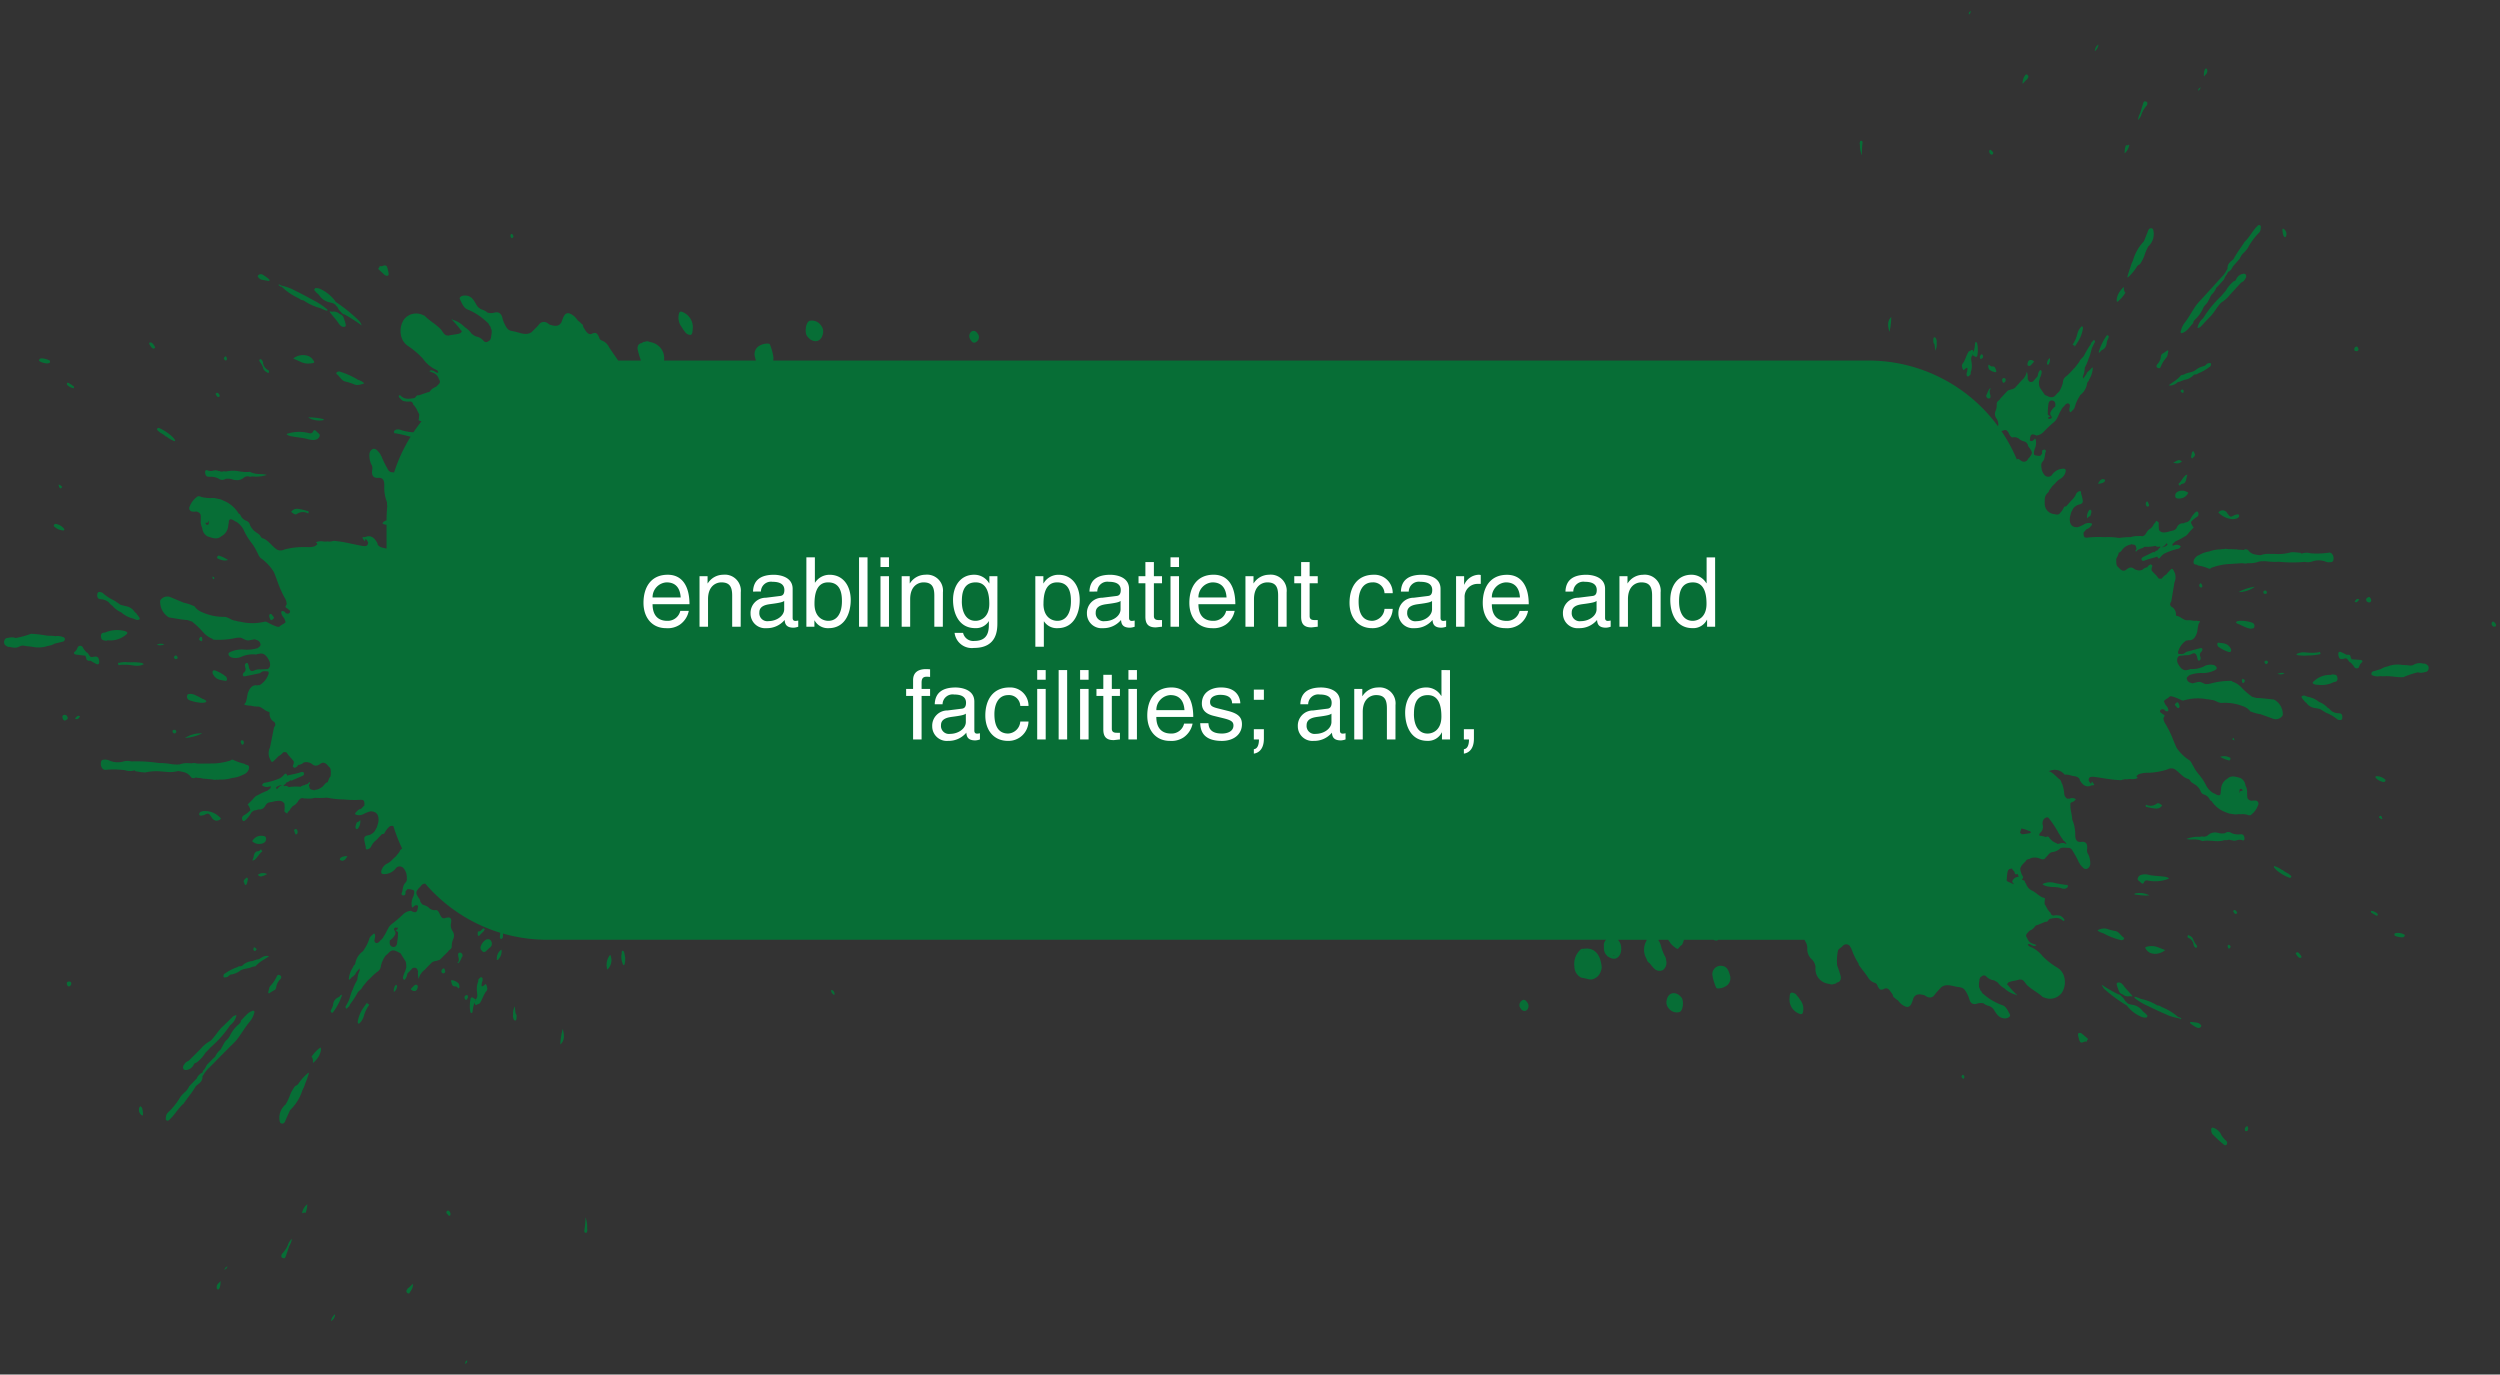 <svg xmlns="http://www.w3.org/2000/svg" width="310.521" height="170.725" viewBox="0 0 310.521 170.725">
  <rect x="0" y="0" width="310.521" height="170.725" fill="#333333" stroke="none"/>
  <g id="Group_1825" data-name="Group 1825" transform="translate(11350.64 -7899.436)">
    <path id="Union_67" data-name="Union 67" d="M54.5,166.613c.076.291-.115.36-.241.476C54.292,166.783,54.292,166.783,54.5,166.613Zm-16.39-5.718a.994.994,0,0,1-.5.855A1.266,1.266,0,0,1,38.105,160.895Zm8.944-2.671a.279.279,0,0,1,0-.4.565.565,0,0,1,.253-.254l.463-.464c.059.555-.243.819-.412,1.149a.109.109,0,0,1-.1.065A.3.3,0,0,1,47.049,158.224ZM23.521,157.8c-.134-.063-.122-.246-.1-.4.041-.3.274-.354.449-.631a1.987,1.987,0,0,1-.086.8c-.047.117-.1.252-.2.252A.139.139,0,0,1,23.521,157.8Zm1.211-2.845c-.046.242-.169.311-.382.426C24.458,155.116,24.559,155.021,24.733,154.957Zm7-1.017c-.106-.025-.265-.049-.294-.213a.473.473,0,0,1,.167-.422,3.949,3.949,0,0,0,.621-.948,1.66,1.66,0,0,1,.534-.827,3.37,3.37,0,0,1-.368.967q-.2.591-.4,1.182c-.045.131-.114.266-.226.266A.156.156,0,0,1,31.738,153.94Zm37.5-3.153c-.132-.02-.181-.131-.164-.29.006-.067.021-.133.032-.2a13.614,13.614,0,0,0,.118-1.439,3.632,3.632,0,0,1,.2,1.431.4.4,0,0,1,.005.279c-.023.111-.061.223-.167.223A.133.133,0,0,1,69.235,150.787Zm-17.212-2.364a.219.219,0,0,1-.035-.318c.132-.144.265-.077.367.074a.4.4,0,0,1,.045.451.177.177,0,0,1-.1.034C52.181,148.664,52.118,148.485,52.023,148.423Zm-18.015-.084a1.831,1.831,0,0,1,.644-1.1,2.64,2.64,0,0,1-.222,1.1c-.087-.107-.175-.07-.261-.034a.346.346,0,0,1-.131.038A.167.167,0,0,1,34.007,148.339Zm238.713-8.5a16.2,16.2,0,0,1-1.439-1.33.759.759,0,0,1-.132-.43c-.033-.257.029-.4.266-.346a1.844,1.844,0,0,1,.856.65,2.639,2.639,0,0,0,.7.938.392.392,0,0,1,.13.433.225.225,0,0,1-.207.157A.288.288,0,0,1,272.721,139.836Zm2.619-1.755a.426.426,0,0,1,.1-.445c.09-.094.191-.147.264,0a.587.587,0,0,1-.055.48.449.449,0,0,1-.175.043A.136.136,0,0,1,275.34,138.081ZM31.451,137.2c-.193-.041-.228-.241-.25-.467a2.156,2.156,0,0,1,.771-1.9,7.276,7.276,0,0,0,.583-1.27,5.245,5.245,0,0,1,.5-.886c.113-.193.324-.188.454-.352a6,6,0,0,1,1.242-1.388c.043-.051.077-.047.1.029a11.466,11.466,0,0,1-.461,1.293,3.46,3.46,0,0,1-.33.789,5.944,5.944,0,0,1-1.552,2.508.131.131,0,0,1-.033.077c-.19.428-.385.853-.564,1.289-.086.207-.211.293-.36.293A.439.439,0,0,1,31.451,137.2Zm-14.28-.384c-.164-.114-.073-.29-.065-.443a.793.793,0,0,1,.29-.571,8.479,8.479,0,0,0,1.477-1.863,3.667,3.667,0,0,1,.627-.67,1.915,1.915,0,0,0,.477-.673l.967-1.008c.1-.329.34-.463.545-.646a.2.2,0,0,1,.137.006c0-.007,0-.01,0-.019l-.019-.01c.015-.135.126-.2.143-.337.254-.167.311-.554.528-.759l.621-.624c.108-.1.216-.2.322-.3a2.264,2.264,0,0,1,.644-.858c.3-.415.455-.991.866-1.293a1.9,1.9,0,0,0,.376-.565,4.15,4.15,0,0,1,1.013-1.276c.127-.127.283-.229.28-.477.441-.4.791-.964,1.343-1.174.11-.041.224-.109.31-.012s0,.259-.033.377a2.62,2.62,0,0,1-.543.97c-.58.695-1.039,1.522-1.6,2.236a8.759,8.759,0,0,1-.716.733q-.308.312-.618.622c-.31.315-.621.626-.932.94-.358.366-.715.737-1.079,1.093a3.764,3.764,0,0,0-.806,1.013c-.031.04-.089.082-.088.12.017.735-.5.892-.839,1.234-.42.742-.952,1.36-1.428,2.038-.022.031-.034.078-.059.1-.669.55-1.116,1.408-1.758,1.994a.422.422,0,0,1-.258.148A.237.237,0,0,1,17.171,136.814Zm-3.077-.633a.824.824,0,0,1-.277-1.013c.124-.186.23-.032.32.112a2.606,2.606,0,0,1,.112.8c0,.093-.025.123-.071.123A.253.253,0,0,1,14.094,136.182Zm226.123-4.636c-.072-.1-.141-.2-.021-.32.084-.106.157-.087.228.026a.266.266,0,0,1,0,.339.114.114,0,0,1-.084.052C240.293,131.644,240.254,131.6,240.217,131.546ZM19.252,130.389a.476.476,0,0,1,.1-.484.973.973,0,0,1,.559-.479c.517-.515,1.039-1.023,1.551-1.548a4.176,4.176,0,0,1,1.181-.95c.59-.553,1-1.36,1.616-1.869.347-.338.692-.677,1.039-1.014v0a.887.887,0,0,1,.563-.3A2.03,2.03,0,0,1,25.071,125a13.5,13.5,0,0,1-2.418,2.74l-.453.484-.207.207a4.156,4.156,0,0,1-1.073,1.187c-.122.076-.284.059-.355.251a1.153,1.153,0,0,1-.929.686.559.559,0,0,1-.086.007A.311.311,0,0,1,19.252,130.389Zm16.085-1.078a.445.445,0,0,0-.157-.382,4.255,4.255,0,0,1,1.015-1.1c.16-.147.177.1.161.249a2.32,2.32,0,0,1-.516,1.13,3.843,3.843,0,0,1-.455.466C35.3,129.55,35.433,129.408,35.337,129.311Zm31.047-3.851c.265.944.173,1.511-.3,1.934A8.77,8.77,0,0,1,66.384,125.46Zm188.263,1c-.035-.133-.1-.382.005-.466a.371.371,0,0,1,.442.069c.251.2.495.418.74.628-.025.145-.188.2-.157.38a.31.31,0,0,0-.292-.021.87.87,0,0,1-.337.1C254.8,127.147,254.759,126.887,254.647,126.461Zm14.628-1.21a5.117,5.117,0,0,1-.683-.445c-.109-.088-.127-.166.022-.218.266.031.534.053.8.1a.723.723,0,0,1,.474.333c.051.073,0,.147-.05.2a.359.359,0,0,1-.266.117A.741.741,0,0,1,269.275,125.251Zm-228.291-.483c-.082-.076-.061-.215-.04-.347a4.33,4.33,0,0,1,.813-1.767c.088-.137.19-.265.28-.4.094-.112.111.014.1.072-.013.1-.01.089.059.058s.126-.006.148.094a4.255,4.255,0,0,0-.663,1.369,1.889,1.889,0,0,1-.442.809c-.06.051-.119.146-.188.146A.1.1,0,0,1,40.983,124.768ZM60.2,123.91a.792.792,0,0,1,.021-.2,1.922,1.922,0,0,1,.21-1.063c.033.346.058.606.085.867a.475.475,0,0,1,.139.316c-.012.217.016.55-.151.582l-.028,0C60.316,124.413,60.238,124.132,60.2,123.91Zm206.837.205a5.641,5.641,0,0,1-1.581-.5c-.782-.321-1.545-.708-2.318-1.07a7.788,7.788,0,0,1-1.416-.85c-.074-.055-.167-.1-.082-.241a4.211,4.211,0,0,1,.767.273,6.191,6.191,0,0,1,2.059.826c.217-.047.385.113.57.207.069.037.149.038.214.094a6.474,6.474,0,0,1,1.794,1.14.578.578,0,0,1,.349.143c.053.046.045.081-.011.109C267.271,124.205,267.158,124.16,267.042,124.115Zm-22.487-.442a4.773,4.773,0,0,1-.326-.476,1.2,1.2,0,0,0-.852-.635,1.967,1.967,0,0,1-.535-.293,1.6,1.6,0,0,0-.86.073c-.484.118-.789-.116-.924-.721a4.019,4.019,0,0,0-.514-1c-.313-.41-.747-.315-1.13-.425-.6-.119-1.2-.342-1.781.065-.281.31-.58.6-.836.937a.7.7,0,0,1-1.015.225c-.095-.05-.187-.111-.28-.167-.475-.09-.962-.255-1.332.332-.069.21-.13.423-.212.626-.282.686-.683.62-1.309.159a2.884,2.884,0,0,1-.368-.408c-.134-.135-.313-.185-.427-.36a.354.354,0,0,1-.247-.357c-.039-.06-.075-.121-.112-.183-.242-.311-.435-.731-.864-.637-.519.275-.7.206-.962-.391a.461.461,0,0,0-.309-.3,1.469,1.469,0,0,1-.844-.68c-.318-.478-.676-.912-1.013-1.372-.067-.091-.164-.17-.151-.324a8.911,8.911,0,0,1-.751-1.465,2.988,2.988,0,0,0-.3-.668.568.568,0,0,0-.935-.067c-.176.2-.426.275-.57.53a6.013,6.013,0,0,0-.113,1.88,14.34,14.34,0,0,1,.454,1.386c.044.41-.123.671-.465.737-.085.017-.131.172-.243.14l-.266.076a.465.465,0,0,1-.357-.023c-.163-.033-.327-.059-.488-.1a1.845,1.845,0,0,1-1.32-1.983,1.524,1.524,0,0,0-.495-1.021,1.671,1.671,0,0,1-.528-1.313,1.484,1.484,0,0,0-.236-.855.7.7,0,0,0-.112-.229H209.895a.308.308,0,0,1-.275.093,1.111,1.111,0,0,1-.315-.093h-3.662a2.644,2.644,0,0,1-.156.465.4.4,0,0,1-.231.257c-.144.149-.363.457-.418.416a3.125,3.125,0,0,1-.815-.647,2.026,2.026,0,0,1-.117-.182c-.075-.1-.147-.208-.221-.31h-1.19c-.026.157.116.211.146.334.04.1.079.193.118.29a5.976,5.976,0,0,0,.563,1.482.638.638,0,0,1,.1.4,1.141,1.141,0,0,1-.391,1.255.927.927,0,0,1-1.1-.207c-.2-.2-.374-.439-.562-.659a.722.722,0,0,1-.343-.462.173.173,0,0,1-.035-.085,2.221,2.221,0,0,1-.028-2.171.509.509,0,0,0,.06-.178h-3.57a1.653,1.653,0,0,1,.328.563c.245.811-.075,1.654-.675,1.78a1.207,1.207,0,0,1-.139.009,1.161,1.161,0,0,1-.691-.24c-.108,0-.148-.124-.224-.185a.971.971,0,0,1-.238-.351,1.524,1.524,0,0,1-.1-.745.931.931,0,0,1,.262-.832H64.49a20.015,20.015,0,0,1-5.526-.773c0,.073,0,.145.005.218,0,.205-.046.444-.22.444l-.032,0c-.166-.022-.139-.283-.122-.457.01-.1.022-.2.034-.3a20.018,20.018,0,0,1-9.305-6.089c-.214-.039-.414.061-.6.331a1.32,1.32,0,0,1-.179.175c-.437.52-.442.634-.087,1.21.088.143.234.253.221.475a1.215,1.215,0,0,0,.335.419,1.881,1.881,0,0,1,.7.326,1,1,0,0,0,.875.338c.188-.035.319.1.442.328.159.291.26.74.661.688a.244.244,0,0,1,.031-.016c.726-.221.947-.027.749.83a1.433,1.433,0,0,0,.262.827.994.994,0,0,1,.035.972,2.136,2.136,0,0,0-.173.832c.025.428-.34.444-.471.706-.292.29-.586.578-.877.868-.1.092-.184.2-.316.186-.268.129-.576.084-.824.3l-.417.422c-.153.158-.3.318-.457.473a1.936,1.936,0,0,0-.745,1.153,2.949,2.949,0,0,1-.077-.971c-.112-.4-.285-.506-.671-.4-.017.019-.034.036-.052.058l-.612.634a1.255,1.255,0,0,1-.219.634c-.061.065-.124.184-.224.1a.368.368,0,0,1-.084-.3,2.775,2.775,0,0,1,.257-.712l.14-.454a2.2,2.2,0,0,0-.075-.783l-.653-1.032c-.359-.136-.68-.443-1.094-.3-.282.1-.445.393-.68.561l-.105.107a3.78,3.78,0,0,0-.536,1.18.95.95,0,0,1-.472.786c-.433.313-.793.741-1.2,1.1-.191.234-.383.469-.575.7a.223.223,0,0,1-.049.091c-.143.286-.4.415-.581.651a11.885,11.885,0,0,1-.986,1.522c-.025.224-.2.278-.3.406-.028.032-.073.108-.109.108-.014,0-.025-.01-.035-.035-.029-.076-.152-.145-.067-.282s.175-.311.262-.468c.275-.482.334-1.094.6-1.58a6.68,6.68,0,0,1,.577-1.222,3.093,3.093,0,0,1,.292-1.145c0-.1-.008-.2-.013-.3-.158.2-.318.391-.476.587-.034.227-.216.277-.319.423-.163.055-.258.237-.394.342-.047.038-.1.13-.144-.008a3.113,3.113,0,0,1,.55-1.512c.007-.142.1-.2.176-.268a.889.889,0,0,0,.092-.214,2.283,2.283,0,0,1,.95-1.472l.167-.271a4.639,4.639,0,0,0,.617-1.291c.1-.281.317-.4.49-.574.132-.134.2.018.222.156a.734.734,0,0,1-.047.4c-.035.188-.082.4.083.512.182.131.35.023.5-.121.166-.228.415-.344.527-.641.368-.464.509-1.16.983-1.52a16.133,16.133,0,0,0,1.484-1.276,1.587,1.587,0,0,1,.92-.392l.013.007.017.009c.6.327.8.179.854-.626l0,0c-.2-.148-.372-.083-.545.08-.057.055-.111.2-.211.069a1.869,1.869,0,0,1,.127-1.215,1.77,1.77,0,0,0,.161-.617c0-.189-.058-.262-.181-.3a2.14,2.14,0,0,0-.654-.1c-.084.092-.167.185-.25.278-.012.207.053.47-.211.5a.209.209,0,0,1-.239-.075c-.1-.131-.028-.219.023-.32.11-.414.091-.9.433-1.177l-.02-.011c.238-.217.185-.535.165-.828a1.7,1.7,0,0,0-.425-.992.629.629,0,0,0-.89-.014,1.833,1.833,0,0,1-1.5.778c-.336.015-.447-.181-.287-.572a1.383,1.383,0,0,1,.68-.745c.427-.183.7-.6,1.057-.873.158-.2.316-.392.473-.587v0c.022-.2.161-.262.266-.364.018-.015.035-.031.051-.047a19.865,19.865,0,0,1-1.084-2.773.516.516,0,0,0-.522.087,2.681,2.681,0,0,0-.579.77c-.076.2-.3.052-.4.215q-.232.243-.46.489l-.207.208a2.05,2.05,0,0,0-.571.712.678.678,0,0,1-.437.389c-.214.066-.28-.025-.252-.279-.032-.141-.068-.284-.1-.427-.186-.806-.118-.945.517-1.047a1.606,1.606,0,0,0,.663-.447q.139-.247.279-.492l.194-.625c.136-.917-.187-1.383-.967-1.393a3.9,3.9,0,0,0-.88.347,1.161,1.161,0,0,1-.875.088c-.167-.045-.214-.148-.067-.3.185-.193.36-.413.623-.42q.217-.223.436-.443c.037-.555-.052-.725-.506-.7a12.681,12.681,0,0,1-2.042-.047,10.812,10.812,0,0,1-2.093-.224,9.625,9.625,0,0,1-1.511.023,2.848,2.848,0,0,1-1.041.083c-.039,0-.078,0-.118,0a.777.777,0,0,1-.242-.022c-.305-.1-.5.091-.68.356a1.453,1.453,0,0,1-.648.6c-.1.111-.2.22-.3.329-.056.276-.328.321-.391.589-.151,0-.238-.145-.351-.231-.028-.057,0-.109.01-.164a4.37,4.37,0,0,0-.019-.833c-.33-.437-.755-.336-1.157-.288a5.588,5.588,0,0,1-.6.129.732.732,0,0,0-.609.424.82.82,0,0,1-.9.461.728.728,0,0,1-.433.119,1.256,1.256,0,0,0-.406.279,3.818,3.818,0,0,1-.7.914c-.114.1-.3.234-.393.051a.439.439,0,0,1,.154-.616,3.376,3.376,0,0,0,.781-.593.578.578,0,0,1,.037-.059,1.656,1.656,0,0,0-.34-.706l.457-.452c.252-.229.438-.572.76-.673a8.472,8.472,0,0,1,1.233-.58l.4-.315c-.022-.086.139-.294-.127-.212a.927.927,0,0,1-.933-.149.453.453,0,0,1,.41-.326,8.177,8.177,0,0,0,1.705-.5,1.31,1.31,0,0,0,.455-.314l.253-.262c.106-.049.211-.077.255.1.026.1.066.119.138.078.515-.138,1.04-.2,1.549-.38.154-.055.385-.112.44.113.058.244-.171.312-.319.382-.37.175-.751.312-1.121.487-.088.04-.187.077-.275-.012-.005.013-.008.024-.013.037a.717.717,0,0,1-.386.22c-.018.009-.036.014-.055.022a.855.855,0,0,1-.272.294.446.446,0,0,1-.091.044h0c.014.047.028.1.042.141a.562.562,0,0,1,.575.089.166.166,0,0,1,0,.036l0-.009a5.289,5.289,0,0,1,1.5-.049c.015-.016.032-.032.045-.049a1.624,1.624,0,0,1,.379-.156c.018.008.022.02.033.03.151-.185.42-.069.537-.339a.117.117,0,0,0,.068-.025c.038-.022.074-.045.1.007.062.123-.1.147-.094.257-.014.05-.029.1-.044.148a.377.377,0,0,1,.069.17.344.344,0,0,0,.174.28c.132.067.289.025.411.129a.179.179,0,0,0,.082-.067,1.678,1.678,0,0,0,1.219-.693,1.1,1.1,0,0,1,.292-.255.26.26,0,0,1,.068,0h.034a2.344,2.344,0,0,1,.269-.644,1.064,1.064,0,0,0,.071-.086,2.789,2.789,0,0,0,.006-.915.736.736,0,0,0-.271-.343c-.253-.338-.534-.563-.921-.365-.356.274-.692.45-1.108.085a1.21,1.21,0,0,0-1.052-.183.915.915,0,0,0-.079.076,1.4,1.4,0,0,1-.585.242c0-.037-.008-.056-.012-.085a.138.138,0,0,0-.011.044c-.049.24-.234.268-.367.373-.139.019-.23-.068-.292-.216a1.019,1.019,0,0,0,.128-.577c-.261-.369-.6-.634-.843-1.036-.094-.157-.3-.112-.465-.1a1.709,1.709,0,0,1-.61.5l-.145.17c-.112.109-.226.217-.336.329-.292.293-.342.281-.541-.127a1.611,1.611,0,0,1-.013-1.463q.239-1.185.476-2.372a.41.41,0,0,1,.087-.215.432.432,0,0,0-.167-.667,1.149,1.149,0,0,1-.451-.932c-.013-.092.028-.226-.074-.24-.508-.08-.867-.639-1.389-.66a2.618,2.618,0,0,1-.836-.108,2.58,2.58,0,0,1-.836-.12c.047-.172.2-.257.229-.443a9.012,9.012,0,0,0,.183-.913c.256-.8.679-1.162,1.21-1.031a.222.222,0,0,1,.241-.021,2.49,2.49,0,0,0,1.051-1.168c.075-.17.184-.355.048-.562-.289,0-.585-.1-.86.1-.056.041-.107.108-.167.121-.619.136-1.237.265-1.858.388a.218.218,0,0,1-.264-.117c.01-.137.02-.274.135-.348a.507.507,0,0,0,.176-.613,1.655,1.655,0,0,1-.041-.234A.287.287,0,0,1,27.143,80c.112-.027.162.119.2.233a2.713,2.713,0,0,1,.057.319c.14.432.3.534.653.39a1.414,1.414,0,0,1,.791-.137l.9-.043c.4-.244.353-.761.112-1.176-.259-.474-.574-.821-1.073-.743-.142.049-.3,0-.433.114h0a3.514,3.514,0,0,0-2,.329,1.9,1.9,0,0,1-1.073.04.474.474,0,0,1-.184-.089.469.469,0,0,1-.229-.371c.009-.1.169-.223.274-.247a3.445,3.445,0,0,1,1.651-.28,4.436,4.436,0,0,0,1.732-.19c.122-.156.383-.212.321-.5a.645.645,0,0,0-.478-.5,1.983,1.983,0,0,1-.218-.09l-.67.12c-.389.1-.71-.174-1.057-.31a2.427,2.427,0,0,0-.8.059,9.864,9.864,0,0,1-2.5.184c-.086-.01-.181.006-.238-.108a3.081,3.081,0,0,1-1.24-.915,10.42,10.42,0,0,0-1.3-1.224l-.548-.187c-.78-.061-1.552-.211-2.326-.338a2.244,2.244,0,0,1-1.076-2.1,1.033,1.033,0,0,1,1.256-.42l1.58.662a.139.139,0,0,1,.051.034,5.089,5.089,0,0,1,1.225.39.291.291,0,0,1,.232.182,2.1,2.1,0,0,0,.88.62,6.551,6.551,0,0,0,2.737.571c.469,0,.837.408,1.289.456a3.09,3.09,0,0,1,.447.117c.031,0,.06.01.092.013s.046-.018.065-.011a6.307,6.307,0,0,0,3.1.024,2.118,2.118,0,0,1,.227,0,7.1,7.1,0,0,0,1.3.608c.147.031.274.064.4-.061.21-.215.5-.247.695-.508-.048-.127-.094-.255-.14-.38-.156-.28-.421-.48-.4-.885.068-.128.166-.093.261-.082.118.053.242.1.277.274a.322.322,0,0,1,.167.014.409.409,0,0,0,.135.02c.08,0,.138-.07.2-.12l.021-.016a.3.3,0,0,0,.01-.257c-.012,0-.022,0-.033,0a2.461,2.461,0,0,0-.483-.379c-.1-.2.107-.273.115-.428a1.452,1.452,0,0,0-.236-.747,14,14,0,0,1-.994-2.293c-.113-.31-.236-.612-.354-.919a5.881,5.881,0,0,0-1.562-1.687c-.293-.178-.387-.572-.567-.871a6.073,6.073,0,0,0-.738-1.184,7.3,7.3,0,0,1-.881-1.48,2.635,2.635,0,0,0-.886-1.012c-.2-.064-.361-.222-.56-.292-.286-.1-.409,0-.418.366a2.176,2.176,0,0,1-.057.314,1.617,1.617,0,0,1-.878,1.4c-.562.467-1.127.177-1.691.01a1.268,1.268,0,0,1-.66-1.039,1.759,1.759,0,0,1-.186-.971c0-.123,0-.246,0-.368.015-.419-.093-.566-.524-.714a1.717,1.717,0,0,0-.2.011.964.964,0,0,1-.382-.015.414.414,0,0,1-.273-.619A2.625,2.625,0,0,1,21.066,59.3a.7.7,0,0,1,.455.094,5.571,5.571,0,0,0,1.124.131,2.08,2.08,0,0,1,.887.086,1.576,1.576,0,0,1,.639.2,3.894,3.894,0,0,1,1.973,1.652c.14.017.2.168.264.285a1.254,1.254,0,0,0,.682.6.717.717,0,0,1,.45.526,2.114,2.114,0,0,0,.855.963c.165.132.358.214.459.448.066.07.121.19.2.211.757.21,1.214,1.032,1.87,1.443a1.039,1.039,0,0,0,.894-.031,9.072,9.072,0,0,1,2.414-.3c.132-.006.265,0,.4,0a2.39,2.39,0,0,0,1.006-.12c.033-.038.067-.075.1-.113.1-.041.217-.066.115-.249-.21-.116-.029-.152.03-.172a1.647,1.647,0,0,1,.839-.031l.324,0a.4.4,0,0,1,.28.012l.392-.04a.842.842,0,0,1,.517-.03c1.123.106,2.224.427,3.339.612.276,0,.59.1.644-.43-.049-.091-.1-.181-.143-.272l-.142-.182-.054.037c-.022.058-.044.116-.065.175-.031.075-.06.072-.09,0l-.235-.368a.3.3,0,0,1,.318-.05c.652-.315,1.136-.018,1.515.658a.322.322,0,0,1,.059.226c.289.454.735.391,1.119.534V62.83a.8.8,0,0,1-.514-.169.778.778,0,0,1,.473-.357l.041-.011q.006-.882.088-1.745a3.519,3.519,0,0,1-.032-.515,4.911,4.911,0,0,1-.329-2.125c-.019-.686-.231-.934-.775-.9-.613.037-.852-.318-.718-1.058a.886.886,0,0,0-.148-.649,2.777,2.777,0,0,1-.213-1.137.765.765,0,0,1,.376-.713c.219-.124.436-.006.612.167a5.1,5.1,0,0,1,.4.487c.008.159.15.222.164.377A14.616,14.616,0,0,0,44.75,56.1a.758.758,0,0,0,.318.205c.124,0,.247.019.371.034a19.9,19.9,0,0,1,2.056-4.444c-.154-.028-.309-.067-.462-.111a14.614,14.614,0,0,0-1.577-.33c-.107-.3.085-.347.23-.436a.882.882,0,0,1,.579.043,6.425,6.425,0,0,0,1.579.293q.465-.7.987-1.353a1.378,1.378,0,0,0-.264-.1c-.086-.025-.085-.046-.066-.157a6.048,6.048,0,0,0,.055-.655c-.184-.269-.28-.616-.482-.871-.085-.106-.147-.239-.264-.3a.4.4,0,0,0-.514-.382,2.076,2.076,0,0,1-.642-.063c-.092.018-.156-.05-.22-.111-.115-.045-.187-.162-.268-.258a.3.3,0,0,1-.146-.252c.015-.113.112-.1.189-.1.527.588,1.146.433,1.755.35.186-.107.284-.438.552-.338l1.149-.4c.065.04.114-.011.17-.041a.142.142,0,0,1,.046-.049,1.484,1.484,0,0,1,.753-.562c.069-.062.138-.127.207-.192L51,45.355c.292-.311.007-.538-.071-.8-.232-.512-.676-.6-1.122-.792.232-.189.387-.082.552-.028.193.064.353.294.581.18-.011-.024-.023-.05-.032-.076-.057-.216-.221-.235-.356-.306a4.089,4.089,0,0,1-1.529-1.323,10.176,10.176,0,0,0-1.886-1.6,2.049,2.049,0,0,1-.75-.976,2.611,2.611,0,0,1,.3-2.33,1.919,1.919,0,0,1,2.385-.487c.052.017.114.019.152.057.615.639,1.368,1.015,1.984,1.655.241.25.376.653.706.775.094.013.185.028.278.041.492-.15,1.008-.115,1.494-.311.046-.1.184-.125.159-.289-.021,0-.052,0-.06-.01A10.662,10.662,0,0,0,52.644,37.4c-.058-.044-.044-.078.011-.1a.314.314,0,0,0,.238.129,3.549,3.549,0,0,1,1.323.862,3.005,3.005,0,0,1,.863.833l.445.3a1.746,1.746,0,0,1,1,.527.416.416,0,0,0,.656.062c.277-.1.291-.4.33-.68a1.949,1.949,0,0,0,.025-.764c-.093-.1-.091-.258-.144-.385-.169-.1-.19-.4-.382-.48a7.608,7.608,0,0,0-2.474-1.622c-.475-.205-.672-.765-.914-1.245-.108-.212.085-.339.229-.41a1.258,1.258,0,0,1,1.445.483,6.144,6.144,0,0,1,.328.522,1.313,1.313,0,0,0,.879.724,2.143,2.143,0,0,1,.557.34,1.693,1.693,0,0,0,.911-.028c.517-.1.832.17.954.817a4.324,4.324,0,0,0,.508,1.093c.316.452.779.374,1.182.512.627.162,1.253.432,1.887.036.308-.312.636-.6.919-.944A.74.74,0,0,1,64.5,37.8c.1.059.194.128.291.193.5.122,1.009.326,1.421-.276.082-.216.153-.44.248-.649.323-.709.745-.617,1.393-.094a3.189,3.189,0,0,1,.374.454c.138.15.325.215.438.406a.383.383,0,0,1,.248.391c.037.067.074.134.113.2.243.345.431.8.89.725.56-.262.753-.177,1.005.469a.5.5,0,0,0,.315.33,1.6,1.6,0,0,1,.869.769c.319.525.681,1,1.022,1.511a.9.9,0,0,1,.133.209H76.1a10.6,10.6,0,0,1-.417-1.419c-.032-.437.155-.7.519-.754.09-.014.147-.175.262-.134.1-.022.19-.042.284-.066a.507.507,0,0,1,.379.045c.172.045.345.081.513.138a2,2,0,0,1,1.326,2.175c0,.005,0,.01,0,.015h11.42a4.165,4.165,0,0,1-.116-.412,1.224,1.224,0,0,1,.327-1.275,1.949,1.949,0,0,1,1.31-.414c.094,0,.211.066.227.141a6.67,6.67,0,0,1,.429,1.621,1.894,1.894,0,0,1-.041.339H108.38a1.008,1.008,0,0,1,.294,0h119.86a19.971,19.971,0,0,1,16.131,8.175c.008-.078.022-.165.041-.261a1.337,1.337,0,0,0-.275-.767.935.935,0,0,1-.063-.914,2.015,2.015,0,0,0,.134-.794c-.036-.4.308-.437.423-.689.266-.29.532-.576.8-.864.087-.093.166-.2.292-.193.248-.135.539-.108.765-.323.127-.139.253-.28.38-.419.139-.157.275-.313.416-.471a1.869,1.869,0,0,0,.664-1.124,2.74,2.74,0,0,1,.105.913c.12.373.285.462.646.346h0l.047-.055c.185-.211.372-.42.557-.631a1.214,1.214,0,0,1,.185-.607c.057-.065.113-.18.21-.108a.338.338,0,0,1,.087.28,2.65,2.65,0,0,1-.218.684c-.039.146-.079.291-.118.436a2.075,2.075,0,0,0,.1.735l.65.938c.342.111.655.384,1.041.225.263-.106.407-.393.624-.564.032-.035.063-.07.1-.1a3.664,3.664,0,0,0,.467-1.141.921.921,0,0,1,.42-.764c.4-.318.724-.74,1.092-1.1.173-.229.346-.46.519-.688a.251.251,0,0,1,.042-.088c.127-.277.366-.411.527-.643a11.714,11.714,0,0,1,.881-1.485c.015-.213.176-.272.273-.4.032-.043.094-.164.131-.076.031.071.149.128.074.262s-.156.3-.232.454c-.244.469-.279,1.048-.516,1.52a6.5,6.5,0,0,1-.5,1.183.025.025,0,0,0-.016-.021c.005.008.012.013.016.021a2.961,2.961,0,0,1-.239,1.094c.006.1.014.188.022.282.143-.193.287-.384.429-.577.026-.216.2-.274.288-.416.152-.06.236-.236.361-.343.042-.037.091-.126.136,0a3,3,0,0,1-.469,1.453.351.351,0,0,1-.157.261.813.813,0,0,0-.08.206,2.216,2.216,0,0,1-.848,1.439c-.05.087-.1.175-.148.263a4.417,4.417,0,0,0-.541,1.25c-.081.269-.285.391-.443.566-.121.131-.192-.006-.214-.135a.7.7,0,0,1,.031-.379c.026-.178.065-.378-.1-.478-.176-.115-.331,0-.47.139-.148.223-.38.346-.476.631-.334.456-.444,1.12-.877,1.483a15.777,15.777,0,0,0-1.359,1.281,1.528,1.528,0,0,1-.853.417l-.014-.007-.015-.007c-.577-.277-.761-.127-.786.634l0,0c.188.13.354.059.512-.105.052-.053.1-.191.2-.076a1.768,1.768,0,0,1-.081,1.152,1.7,1.7,0,0,0-.131.591c.005.177.063.244.179.276a2.045,2.045,0,0,0,.622.058c.075-.091.15-.183.226-.276,0-.194-.067-.437.183-.486a.2.2,0,0,1,.229.058c.094.119.033.205-.014.305-.089.4-.056.853-.368,1.131l.018.009c-.218.216-.158.513-.128.787a1.579,1.579,0,0,0,.431.915.6.6,0,0,0,.842-.034,1.768,1.768,0,0,1,1.388-.81c.317-.032.427.148.289.525a1.35,1.35,0,0,1-.617.739c-.4.2-.638.6-.969.877-.142.192-.284.386-.427.577v0c-.015.188-.144.257-.24.358a1.05,1.05,0,0,0-.292.765,4.241,4.241,0,0,0-.006.465,1.287,1.287,0,0,0,1.108,1.325c.244.025.509.174.746-.06a2.567,2.567,0,0,0,.521-.755c.066-.19.279-.064.372-.224.14-.159.279-.321.418-.483l.188-.206a2.018,2.018,0,0,0,.516-.7.658.658,0,0,1,.4-.389c.2-.074.266.009.246.248.037.132.075.265.11.4.2.749.139.884-.455,1.012A1.59,1.59,0,0,0,254,60.8c-.083.161-.164.319-.247.48-.053.2-.109.4-.162.6-.1.869.221,1.294.956,1.262a3.63,3.63,0,0,0,.819-.371,1.1,1.1,0,0,1,.822-.127c.158.032.207.128.073.282-.167.192-.326.407-.573.429l-.4.438c-.017.526.072.68.5.638a11.993,11.993,0,0,1,1.927-.062H258a8.5,8.5,0,0,1,1.695.105,9.062,9.062,0,0,1,1.423-.1,2.675,2.675,0,0,1,.979-.13,1.229,1.229,0,0,1,.34,0c.29.076.472-.112.629-.373a1.413,1.413,0,0,1,.591-.6l.276-.328c.042-.263.3-.319.349-.574.142-.01.229.124.338.2.027.054,0,.1,0,.155a4.309,4.309,0,0,0,.045.785c.326.4.723.278,1.1.212a5.654,5.654,0,0,1,.563-.152.705.705,0,0,0,.56-.431.8.8,0,0,1,.834-.481.7.7,0,0,1,.4-.133,1.217,1.217,0,0,0,.374-.285,3.706,3.706,0,0,1,.627-.9c.1-.1.273-.237.369-.069a.42.42,0,0,1-.125.589,3.291,3.291,0,0,0-.717.6c-.011.02-.022.037-.033.057a1.533,1.533,0,0,0,.344.649c-.139.149-.276.3-.417.448-.229.229-.4.562-.694.674a8.168,8.168,0,0,1-1.143.608l-.366.318c.024.081-.121.285.126.194a.875.875,0,0,1,.886.094.438.438,0,0,1-.375.328,7.8,7.8,0,0,0-1.592.558,1.279,1.279,0,0,0-.418.32c-.078.085-.155.173-.232.259-.1.053-.2.083-.242-.078-.028-.1-.067-.109-.132-.068-.481.157-.975.245-1.448.438-.144.059-.359.125-.419-.085-.064-.228.151-.3.288-.377.343-.184.7-.333,1.042-.517.082-.044.174-.083.259,0,0-.011.006-.022.011-.033a.694.694,0,0,1,.356-.228c.015-.008.033-.014.05-.023a.858.858,0,0,1,.248-.292.363.363,0,0,1,.084-.046h0c-.015-.044-.03-.087-.044-.132a.522.522,0,0,1-.545-.052.256.256,0,0,1,0-.034l0,.009a5.066,5.066,0,0,1-1.409.123c-.014.015-.029.031-.04.046a1.5,1.5,0,0,1-.353.167c-.017-.005-.021-.016-.032-.025-.137.182-.394.086-.5.347a.111.111,0,0,0-.064.026c-.034.023-.068.047-.094,0-.063-.112.088-.143.08-.246.013-.047.024-.094.036-.14a.4.4,0,0,1-.07-.158.315.315,0,0,0-.172-.256c-.127-.056-.273-.008-.392-.1a.172.172,0,0,0-.076.067,1.62,1.62,0,0,0-1.125.715,1.13,1.13,0,0,1-.268.257.816.816,0,0,1-.1.009,2.269,2.269,0,0,1-.233.62c-.023.026-.041.058-.064.086a2.6,2.6,0,0,0,.024.863.677.677,0,0,0,.266.31c.248.306.521.5.878.3.328-.277.639-.461,1.044-.136a1.137,1.137,0,0,0,1,.117.818.818,0,0,0,.073-.076,1.3,1.3,0,0,1,.544-.257c0,.033.01.049.014.077a.187.187,0,0,0,.008-.042c.039-.228.211-.266.334-.37.13-.026.22.052.283.187a.974.974,0,0,0-.1.552c.257.335.586.567.827.933.094.143.288.09.444.073a1.651,1.651,0,0,1,.557-.507c.045-.059.089-.113.132-.169.1-.109.205-.216.305-.327.266-.292.313-.282.515.091a1.524,1.524,0,0,1,.059,1.378c-.125.755-.251,1.509-.373,2.263a.394.394,0,0,1-.076.207.4.4,0,0,0,.178.621,1.059,1.059,0,0,1,.456.854c.014.087-.02.214.077.223.482.049.838.559,1.329.552h0a2.438,2.438,0,0,1,.79.059,2.378,2.378,0,0,1,.792.069c-.037.164-.176.253-.2.429a8.476,8.476,0,0,0-.143.87c-.214.769-.6,1.131-1.107,1.036a.21.21,0,0,1-.227.03,2.414,2.414,0,0,0-.953,1.156c-.065.164-.163.345-.028.533.067,0,.134,0,.2,0a.831.831,0,0,0,.606-.139c.051-.04.1-.106.154-.121.58-.159,1.157-.312,1.738-.462a.2.2,0,0,1,.254.1.4.4,0,0,1-.115.334.483.483,0,0,0-.147.589,1.56,1.56,0,0,1,.045.218.276.276,0,0,1-.189.308c-.105.031-.157-.1-.193-.211a2.834,2.834,0,0,1-.065-.3c-.144-.4-.294-.488-.627-.334a1.343,1.343,0,0,1-.742.169l-.845.087c-.369.249-.309.736-.067,1.114.258.435.566.745,1.034.648.132-.056.284-.02.4-.132v0a3.352,3.352,0,0,0,1.88-.415,1.812,1.812,0,0,1,1.01-.09.429.429,0,0,1,.176.074c.111.076.238.194.229.338-.005.094-.152.219-.25.247a3.288,3.288,0,0,1-1.547.347,4.262,4.262,0,0,0-1.627.268c-.109.153-.354.219-.286.488a.592.592,0,0,0,.466.45,1.48,1.48,0,0,1,.209.075l.627-.148c.365-.117.675.129,1.006.238a2.309,2.309,0,0,0,.757-.1,9.445,9.445,0,0,1,2.353-.3c.081.005.169-.014.227.091a2.817,2.817,0,0,1,1.2.8,9.655,9.655,0,0,0,1.264,1.087l.522.148c.738.017,1.47.118,2.2.2a2.066,2.066,0,0,1,1.083,1.929.992.992,0,0,1-1.17.461c-.5-.183-1.007-.363-1.512-.545a.145.145,0,0,1-.049-.03,4.675,4.675,0,0,1-1.167-.305.265.265,0,0,1-.225-.158,1.935,1.935,0,0,0-.85-.54,6.139,6.139,0,0,0-2.6-.4c-.441.022-.8-.341-1.229-.365a2.7,2.7,0,0,1-.425-.088l-.087-.005c-.02,0-.042.02-.059.013a5.981,5.981,0,0,0-2.922.136,2.111,2.111,0,0,1-.214.009,6.424,6.424,0,0,0-1.246-.506c-.139-.023-.26-.048-.374.078-.191.213-.468.257-.638.515.049.117.1.234.144.352.157.255.412.429.407.812-.061.123-.154.094-.244.09-.113-.043-.23-.076-.27-.244a.315.315,0,0,1-.161,0,.37.37,0,0,0-.125-.012c-.077.006-.128.075-.186.124l-.019.015a.282.282,0,0,0,0,.244c.012,0,.022,0,.032,0a2.145,2.145,0,0,0,.468.332c.1.185-.092.263-.1.41a1.369,1.369,0,0,0,.246.694,12.822,12.822,0,0,1,1.013,2.111c.115.286.242.566.364.848a5.386,5.386,0,0,0,1.525,1.511c.283.154.383.519.564.793h0a5.561,5.561,0,0,0,.734,1.078,6.632,6.632,0,0,1,.877,1.351,2.439,2.439,0,0,0,.868.91c.187.049.347.191.537.245.274.081.385-.022.382-.367a1.936,1.936,0,0,1,.044-.3,1.561,1.561,0,0,1,.782-1.37c.515-.468,1.056-.225,1.594-.1a1.171,1.171,0,0,1,.655.946,1.653,1.653,0,0,1,.206.906c0,.115.013.231.012.347,0,.4.105.528.518.646a1.963,1.963,0,0,1,.553-.026.385.385,0,0,1,.277.571,2.562,2.562,0,0,1-.932,1.243.641.641,0,0,1-.433-.066,2.384,2.384,0,0,0-.686-.059c-.126,0-.253,0-.378-.006a1.933,1.933,0,0,1-.84-.035,1.454,1.454,0,0,1-.609-.152,3.585,3.585,0,0,1-1.912-1.455c-.132-.009-.191-.148-.257-.256a1.148,1.148,0,0,0-.663-.535.664.664,0,0,1-.441-.473,1.935,1.935,0,0,0-.837-.863c-.159-.117-.345-.185-.447-.4-.064-.063-.12-.173-.19-.188-.722-.16-1.18-.912-1.81-1.266a.986.986,0,0,0-.842.076,8.708,8.708,0,0,1-2.266.41,3.653,3.653,0,0,0-1.319.185l-.09.111c-.091.044-.2.072-.1.241.2.1.031.141-.022.163a1.564,1.564,0,0,1-.789.072l-.307.02a.375.375,0,0,1-.264,0l-.369.058a.793.793,0,0,1-.486.054c-1.062-.041-2.11-.288-3.168-.406-.259.014-.56-.061-.592.438l.143.249.14.165a.5.5,0,0,1,.049-.037c.018-.058.038-.113.056-.17.026-.072.054-.07.085,0,.073.1.146.209.232.336a.281.281,0,0,1-.3.063c-.6.329-1.069.076-1.449-.544a.29.29,0,0,1-.062-.21c-.3-.425-.73-.327-1.1-.456-.077-.027-.158-.041-.236-.062l-.32-.055a.234.234,0,0,1-.284-.061,1.551,1.551,0,0,0-1.695-.425c-.072.022-.142.038-.222.066.567.167.945.717,1.418,1.064.136.141.154.375.265.535a4.776,4.776,0,0,1,.246,1.1.836.836,0,0,0,.382.731.343.343,0,0,1,.262.009.768.768,0,0,1,.8.044.765.765,0,0,1-.436.362c-.115.038-.253.064-.23.284-.05.642.205,1.228.212,1.86a4.6,4.6,0,0,1,.38,1.987c.039.645.248.868.76.81.576-.066.813.257.71.963a.83.83,0,0,0,.161.6,2.6,2.6,0,0,1,.238,1.061.736.736,0,0,1-.332.691.473.473,0,0,1-.582-.126,4.864,4.864,0,0,1-.392-.439c-.012-.15-.149-.2-.166-.347a13.948,13.948,0,0,0-.839-1.48.726.726,0,0,0-.306-.176c-.121,0-.241-.006-.362-.014a2.086,2.086,0,0,0-.7.032,1.782,1.782,0,0,1-1.047.511c-.352.036-.528.431-.793.648-.192.343-.451.254-.7.168a1.643,1.643,0,0,0-1.071-.1c-.046.014-.091.027-.136.042-.14.167-.362.058-.5.238-.25.361-.644.561-.773,1.06a2.177,2.177,0,0,0,.239.8c.082.155.22.3.005.479-.061.051-.043.09.088.142.109.043.261.012.254.242l.154.251v0a1.42,1.42,0,0,0,.773.828c.512.257.92.778,1.48.892.082.019.082.04.067.144a5.668,5.668,0,0,0-.03.62c.182.245.283.566.483.8.083.095.147.218.257.266a.374.374,0,0,0,.5.336,1.9,1.9,0,0,1,.607.026c.085-.022.148.04.212.093a.719.719,0,0,1,.261.229.284.284,0,0,1,.145.231c-.011.107-.1.1-.175.1-.516-.527-1.094-.35-1.667-.241-.171.111-.254.428-.509.347l-1.071.44c-.061-.033-.108.017-.158.048a.164.164,0,0,1-.042.05,1.443,1.443,0,0,1-.691.566c-.063.063-.127.127-.19.193l-.148.161c-.264.307.012.508.094.746.236.471.657.528,1.084.689-.214.19-.363.1-.52.054-.184-.049-.342-.259-.553-.14l.034.071c.06.2.214.209.345.269a3.75,3.75,0,0,1,1.484,1.17,9.344,9.344,0,0,0,1.831,1.41,1.884,1.884,0,0,1,.738.88,2.475,2.475,0,0,1-.208,2.213,1.826,1.826,0,0,1-2.232.58c-.05-.014-.109-.011-.146-.046-.6-.57-1.322-.886-1.923-1.458-.235-.223-.375-.595-.69-.695l-.263-.025c-.46.167-.947.16-1.4.371-.039.1-.169.126-.14.28h.021c.015,0,.031,0,.036.007a9.753,9.753,0,0,0,1.118,1.208c.056.04.044.072-.007.1a.289.289,0,0,0-.228-.109,3.309,3.309,0,0,1-1.274-.746,2.74,2.74,0,0,1-.842-.741l-.428-.263a1.605,1.605,0,0,1-.958-.445.392.392,0,0,0-.621-.026c-.258.106-.262.39-.289.657a1.826,1.826,0,0,0,0,.723c.09.091.094.239.148.356.163.09.191.366.373.432a7,7,0,0,0,2.385,1.4c.455.17.66.687.9,1.129.109.193-.069.323-.2.4a.816.816,0,0,1-.4.1A1.256,1.256,0,0,1,244.554,123.674ZM40.893,119.381c-.006-.008-.013-.014-.018-.022A.027.027,0,0,0,40.893,119.381Zm156.173-3.1a.61.61,0,0,1-.3.07A.254.254,0,0,0,197.067,116.276ZM45.635,112.858c-.16.083-.319.151-.113.412a.461.461,0,0,1,.007.532,1.81,1.81,0,0,1-.634.667c-.008.005-.013,0-.021.005a.244.244,0,0,0,.041.019c-.086.43.04.7.366.776.308.072.525-.164.545-.61a6.767,6.767,0,0,0,.1-1.184c0-.008.005-.013.007-.022l-.357-.3c.216.015.349-.032.317-.267a.381.381,0,0,0-.078,0,.166.166,0,0,1-.171-.049C45.642,112.846,45.641,112.85,45.635,112.858Zm200.775-7.318c-.437.031-.538.14-.609.674-.029.217-.031.441-.06.658-.023.164.028.243.142.285l.783.353c-.084-.165-.3-.275-.217-.433a.831.831,0,0,1,.641-.5.279.279,0,0,1,.039,0,.132.132,0,0,0,.085-.009c.005-.124-.088-.205-.094-.324a.244.244,0,0,1,.056-.02l-.038-.031c-.278.138-.419.04-.432-.265a.735.735,0,0,1-.072-.063c-.076-.105-.2-.167-.22-.331Zm6.712-3.014a.752.752,0,0,1,.016-.149c-.091-.039-.138-.15-.205-.227-.007-.006-.012-.013-.02-.02a.151.151,0,0,1-.129-.077c-.026-.048-.057-.093-.084-.141-.185-.228-.329-.5-.5-.752a12.1,12.1,0,0,0-1.282-1.939c-.281-.142-.653.136-.716.535-.013.089-.019.179-.026.271.007.011.015.021.023.032a.972.972,0,0,1-.248.988c-.1.112-.228.212-.14.417,0,0,.007-.011.014-.009a3.252,3.252,0,0,1,.8.183.24.24,0,0,1,.393.056,1.9,1.9,0,0,0,1,.728c0,.028,0,.042,0,.065.227-.021.454-.127.679-.127A.578.578,0,0,1,253.121,102.526Zm-5.518-1.244a7.738,7.738,0,0,0,1.108-.163l.015,0c0-.131-.044-.223-.188-.242a1.136,1.136,0,0,1-.208-.08,2.925,2.925,0,0,0-.769-.234c-.059.181-.119.359-.183.537A.49.49,0,0,1,247.6,101.282Zm27.058-5.171v.006h.023a.029.029,0,0,1,.013,0c.038-.236.105-.275.34-.206l-.006-.013a.941.941,0,0,1-.045-.216.763.763,0,0,0-.19-.036C274.657,95.648,274.643,95.765,274.661,96.111ZM30.9,95.361c-.143.1-.179.189-.013.3,0,.01,0,.022,0,.032H30.9a1.278,1.278,0,0,1,.654-.524A1.326,1.326,0,0,0,30.9,95.361ZM264.99,65.642a1.283,1.283,0,0,0,.607-.212c.132-.1.164-.188,0-.286l0-.03h-.007A1.24,1.24,0,0,1,264.99,65.642ZM22.021,62.557a.98.98,0,0,1,.041.231c.333.112.369.06.36-.433v-.006c-.012,0-.024,0-.037,0-.049.246-.122.285-.369.2Zm225.365-7.742a.416.416,0,0,1,.117.039.549.549,0,0,0,.891-.2,1.257,1.257,0,0,1,.164-.175c.394-.512.4-.62.043-1.145-.088-.13-.23-.226-.226-.436a1.114,1.114,0,0,0-.328-.378,1.766,1.766,0,0,1-.675-.271.927.927,0,0,0-.835-.275c-.176.042-.3-.081-.427-.286-.159-.267-.269-.686-.645-.616a.113.113,0,0,1-.027.016,1.754,1.754,0,0,1-.363.1A19.954,19.954,0,0,1,247,54.741a.159.159,0,0,1,.059-.05.235.235,0,0,1,.1-.026A.274.274,0,0,1,247.387,54.815Zm3.746-5.108c.005-.009.006-.014.012-.022.149-.086.3-.158.093-.392a.439.439,0,0,1-.023-.5,1.776,1.776,0,0,1,.577-.663c.006,0,.012,0,.019,0a.215.215,0,0,0-.04-.016c.068-.41-.06-.657-.371-.713-.292-.051-.49.181-.494.6a6.484,6.484,0,0,0-.059,1.121c0,.008-.005.013-.007.021l.347.266c-.205,0-.328.049-.29.268a.489.489,0,0,0,.07-.007.515.515,0,0,1,.063-.006A.123.123,0,0,1,251.132,49.708Zm11.846,74.345a1,1,0,0,1-.391-.055,4.34,4.34,0,0,1-1.923-1.44,18.877,18.877,0,0,1-2.722-1.984,1.48,1.48,0,0,1-.4-.6,17.825,17.825,0,0,0,2.086,1.2c.192-.022.289.181.429.277a.136.136,0,0,0,.04.049,1.44,1.44,0,0,1,.368.532v0a.159.159,0,0,1,.086.007c.2.355.518.368.8.424a1.92,1.92,0,0,1,1.255.748c.148.2.373.27.507.493.032.054.138.047.106.155s-.1.192-.182.192Zm-42.911-.454a1.878,1.878,0,0,1-1.293-2.03c.011-.59.137-.762.68-.494a.6.6,0,0,1,.122.117c.1.06.139.221.249.27a5.839,5.839,0,0,0,.347.5,1.776,1.776,0,0,1,.268,1.37c-.018.2-.123.29-.248.29A.352.352,0,0,1,220.067,123.6ZM54.9,123.274a4.164,4.164,0,0,1,.039-1.555.185.185,0,0,1,.3-.135c.107.067.21.144.312.218a.692.692,0,0,1-.015.12.139.139,0,0,1,.08-.014.159.159,0,0,0,.08-.013.14.14,0,0,1-.127-.04c-.005-.018-.013-.035-.017-.053v0c.337-.273.193-.689.178-1.05a2.4,2.4,0,0,1,.171-1.218c-.077-.309.181-.328.269-.495.242-.032.287.142.259.391a.223.223,0,0,1-.065.173c-.021.115-.042.233-.059.35-.034.249.053.257.2.153.062-.008.1-.091.167-.081l0,0c.1-.205.185-.153.263.06.078.252.148.5-.064.714-.319.4-.455.958-.74,1.393a.3.3,0,0,1-.3.175c-.087.1-.18.157-.3.084-.093-.072-.068-.187-.07-.3-.034.091-.073.178-.113.265a4.875,4.875,0,0,0-.148.8c-.014.1-.032.249-.128.265h-.014C54.971,123.493,54.92,123.371,54.9,123.274Zm1.2-3.783a.072.072,0,0,1,.013.037c.016-.016.018-.032.038-.048ZM37.642,123.4c-.188-.163.027-.382.094-.568a1.409,1.409,0,0,0,.124-.337,1.089,1.089,0,0,1,.66-.97c.1-.02.162-.121.233-.2s.121-.177.205-.035a7.512,7.512,0,0,1-.889,1.805c-.1.116-.2.354-.327.354A.156.156,0,0,1,37.642,123.4Zm166.129-.484a1.1,1.1,0,0,1-.279-.961c.152-.948.89-1.154,1.511-.727a2.679,2.679,0,0,1,.316.3c.351.37.249,1.724-.251,1.841a1.388,1.388,0,0,1-.312.037A1.266,1.266,0,0,1,203.771,122.918Zm-18.39.014a.643.643,0,0,1,.036-.9c.273-.285.515-.244.763.135a.714.714,0,0,1,.015.886.5.5,0,0,1-.36.176A.568.568,0,0,1,185.381,122.933ZM54.23,121.743c-.094-.254-.028-.409.183-.481s.171.153.211.283c-.083.09-.127.3-.239.3C54.344,121.843,54.294,121.815,54.23,121.743Zm206.8-.348a1.019,1.019,0,0,1-.9-.244.6.6,0,0,1-.428-.358,5.8,5.8,0,0,1-.282-.779c-.049-.22,0-.3.186-.322.314-.04.517.21.69.445.318.429.694.773,1.023,1.183.041.05.04.089-.019.111A.875.875,0,0,0,261.026,121.395Zm-161.09-.273a.544.544,0,0,1-.215-.428c0-.062.043-.094.092-.079a.523.523,0,0,1,.318.38.87.87,0,0,1-.011.258A1.346,1.346,0,0,1,99.936,121.122Zm-70.122-.277c.086-.251.086-.574.266-.746a4.078,4.078,0,0,0,.795-1.187c.128-.262.341-.164.467-.065s.085.319-.052.447a1.7,1.7,0,0,0-.5,1.035.5.5,0,0,1-.2.3,4.648,4.648,0,0,0-.626.378.1.1,0,0,1-.06.022C29.835,121.032,29.778,120.95,29.814,120.845Zm15.81-.824c.041-.062.073-.031.1,0s.049.047.078.029a.936.936,0,0,1-.388.815A1.037,1.037,0,0,1,45.625,120.021Zm2.343.722a.509.509,0,0,1-.465-.246c.128-.13.248-.248.366-.37s.272-.21.422-.116c.134.087.085.277.046.41-.057.194-.171.323-.349.323Zm161.885-.311c-.089,0-.2-.053-.212-.122a6.162,6.162,0,0,1-.457-1.507,1.039,1.039,0,0,1,1.284-1.158c.525.082.731.565.879,1.111a1.173,1.173,0,0,1-.265,1.219,1.881,1.881,0,0,1-1.222.457ZM53.31,120.289c-.085-.058-.17-.135-.274-.119-.355.052-.433-.261-.5-.591-.02-.089-.036-.155.061-.183a1.529,1.529,0,0,1,.842.4.611.611,0,0,1,.1.29c.018.111.033.238-.04.31a.071.071,0,0,1-.048.024C53.393,120.421,53.358,120.323,53.31,120.289Zm-48.447-.237c-.058-.127-.145-.326.019-.436a.391.391,0,0,1,.415.032.354.354,0,0,1-.09.457.289.289,0,0,1-.175.075A.187.187,0,0,1,4.863,120.052Zm188.816-.8c-.27-.071-.546-.119-.817-.177a1.566,1.566,0,0,1-.821-1.392,2.376,2.376,0,0,1,.8-2.109c.106-.093.284-.056.428-.078,1.376-.188,2.065.888,2.168,2.348a1.643,1.643,0,0,1-.131.5,1.435,1.435,0,0,1-.87.894.846.846,0,0,1-.362.077A1.606,1.606,0,0,1,193.679,119.254Zm-1.238-2.623,0,0v0S192.443,116.628,192.442,116.63Zm.036-.094a.222.222,0,0,1,.021-.032l.01-.03C192.5,116.5,192.487,116.513,192.478,116.537Zm.671-.844c-.013.022-.03.035-.043.055l.1-.071-.013,0A.068.068,0,0,0,193.149,115.692Zm.066-.018,0,0,0-.011ZM24.25,118.957a.376.376,0,0,1,.215-.41,6.05,6.05,0,0,1,1.5-.76c.031-.005.059-.039.087-.059.075-.022.146-.078.228-.039.106-.031.244-.017.312-.1a1.911,1.911,0,0,1,1.217-.553l.489-.163c.153-.094.348-.007.486-.172.334-.182.657-.429,1.12-.258l-.917.576a4.273,4.273,0,0,0-.769.651c-.129.022-.255.044-.383.068-.482.264-1.036.176-1.514.485a2.493,2.493,0,0,1-1.14.476c-.223.016-.348.337-.587.338-.068,0-.149.034-.217.034S24.272,119.048,24.25,118.957Zm27.089-.526a.353.353,0,0,1,.124-.42c.087-.079.167-.153.262.045.03.114.121.291,0,.419a.251.251,0,0,1-.182.082A.229.229,0,0,1,51.339,118.431Zm20.891-2.122c.047-.035.086-.032.1.043a1.571,1.571,0,0,1-.409,1.734A1.989,1.989,0,0,1,72.229,116.309Zm1.732,1.22c-.074,0-.105-.114-.14-.2a2.192,2.192,0,0,1-.1-1.308c-.011-.112-.027-.268.085-.266.165,0,.226.178.239.371a2.414,2.414,0,0,1,.049,1.164c-.013.093-.036.242-.137.242Zm-20.633-.32c.19-.137.151-.355.129-.568a2,2,0,0,1-.044-.2c-.023-.159-.066-.346.082-.437a.292.292,0,0,1,.364.1.336.336,0,0,1-.015.461,2.814,2.814,0,0,1-.383.706c-.024,0-.05.013-.073.013S53.336,117.275,53.329,117.209Zm4.91-.321c-.079-.042-.042-.145-.039-.221a1.281,1.281,0,0,1,.579-1.064,1.438,1.438,0,0,1-.371,1.188c-.04.04-.08.106-.134.106A.075.075,0,0,1,58.238,116.888Zm223.53-.581c-.047-.1-.218-.233-.051-.332.221-.131.367.12.509.294.075.1.2.289.069.344a.262.262,0,0,1-.1.022C282.033,116.635,281.886,116.48,281.768,116.307Zm-18.2-.288a1.351,1.351,0,0,1-.546-.492c-.166-.213.023-.261.133-.284a2.231,2.231,0,0,1,1.37.07c.283.115.569.223.9.352a2.038,2.038,0,0,1-1.235.467A1.838,1.838,0,0,1,263.568,116.019Zm-207.156-.206c-.126-.135-.272-.25-.241-.5a1.581,1.581,0,0,1,.558-.859c.339-.253.68-.171.813.2a.6.6,0,0,1-.283.752c-.136.13-.268.267-.41.39a.4.4,0,0,1-.245.117A.258.258,0,0,1,56.412,115.813Zm-28.419-.14c-.065-.091-.014-.208.006-.3.142-.107.217.034.3.1.105.085.038.157-.021.225a.183.183,0,0,1-.134.074A.205.205,0,0,1,27.993,115.673Zm245.275-.248c-.063-.113-.141-.255-.03-.38.085-.094.175,0,.244.065.1.093.084.2-.038.306-.024.02-.06.073-.1.073C273.318,115.489,273.294,115.473,273.268,115.425Zm-4.317-.387a1.043,1.043,0,0,0-.6-.866.2.2,0,0,1-.122-.3c.075-.164.157-.008.238.02a.735.735,0,0,1,.469.547,2.726,2.726,0,0,0,.378.613c.136.21.075.3-.115.325A.711.711,0,0,1,268.951,115.038Zm-9.027-.614a9.1,9.1,0,0,1-1.963-.73c-.286-.183-.631-.175-.946-.48a1.58,1.58,0,0,1,1.135-.2,6.077,6.077,0,0,0,1.057.28c.47.068.7.581,1.071.824.089.059.04.163-.027.22a.408.408,0,0,1-.244.1A.248.248,0,0,1,259.924,114.424Zm34.992-.346a2.181,2.181,0,0,1-.853-.149c-.071-.032-.172-.041-.167-.189s.087-.165.17-.186a1.614,1.614,0,0,1,1.024.166c.122.051.117.162.022.265a.232.232,0,0,1-.185.095Zm-239.026-.2c-.1-.078-.053-.225-.065-.342-.014-.137.068-.214.157-.2.184.025.271-.148.39-.257l.155-.141c0,.029.078.08.1.076s.059.018.067.063c-.117.335-.39.466-.587.7-.044.051-.092.133-.157.133A.108.108,0,0,1,55.89,113.873Zm235.728-2.5c-.186-.108-.374-.216-.556-.335a.164.164,0,0,1-.085-.184c.027-.089.107-.066.163-.05a1.424,1.424,0,0,1,.572.267c.068.059.162.14.084.275a.136.136,0,0,1-.1.05A.15.15,0,0,1,291.618,111.372Zm-17.642-.348c-.07-.107-.158-.2-.034-.3s.236,0,.32.123c.049.074.154.162.055.257a.19.19,0,0,1-.134.065A.286.286,0,0,1,273.976,111.024Zm-12.337-2.267c-.048-.041-.047-.08,0-.119a2.585,2.585,0,0,1,1.808.222,4.177,4.177,0,0,1-.457.024A10.36,10.36,0,0,1,261.639,108.757Zm-9.09-.771c-.735-.282-1.534-.022-2.255-.422-.037-.019-.082-.021-.086-.116a2.132,2.132,0,0,1,1.593-.1,13.48,13.48,0,0,0,1.5.229c.11.277-.068.333-.2.422a.915.915,0,0,1-.266.042A.77.77,0,0,1,252.549,107.986Zm-225.786-.77a.39.39,0,0,1,.176-.391c.086-.066.167-.241.278-.125.086.089.058.247.014.387-.054.176-.059.429-.218.476a.144.144,0,0,1-.036.006C26.845,107.569,26.873,107.29,26.763,107.215Zm235.7.113c-.056-.058-.122-.1-.178-.154-.114-.119-.328-.183-.273-.421a.63.63,0,0,1,.414-.436,1.83,1.83,0,0,1,1.05.018c.6.117,1.2.119,1.8.2a1.335,1.335,0,0,1,.594.184c-.008.067-.039.1-.092.107a4.559,4.559,0,0,1-2.468.2c-.205-.035-.4-.072-.527.24a.18.18,0,0,1-.161.135A.232.232,0,0,1,262.468,107.329Zm18.307-.686a5.559,5.559,0,0,1-1.506-.9c-.1-.095-.193-.193-.284-.3-.034-.04-.085-.094-.045-.166s.093-.04.141-.023a3.306,3.306,0,0,1,.848.454c.082-.013.14.049.206.1.237.209.535.268.768.5.078.076.229.119.179.259a.177.177,0,0,1-.178.117A.3.3,0,0,1,280.775,106.643Zm-252.262-.326a1.077,1.077,0,0,1,1.151-.1,2.463,2.463,0,0,1-.755.3A.544.544,0,0,1,28.513,106.317Zm10.2-1.846c-.038-.278.15-.3.281-.39a2.049,2.049,0,0,1,.649-.094c-.213.392-.4.572-.63.572A.648.648,0,0,1,38.713,104.471Zm-10.7-.486c.067-.362.22-.583.53-.606a.415.415,0,0,0,.292-.174c.094-.123.1,0,.142.064.031.052.157.077.054.158-.365.289-.584.783-.957,1.05a.745.745,0,0,1-.227.06C27.917,104.315,27.981,104.156,28.014,103.985Zm-.2-1.835a1.274,1.274,0,0,1,1.409-.663c.176.03.323.092.319.366-.01.392-.25.48-.481.58a1.946,1.946,0,0,1-.383.042A1.265,1.265,0,0,1,27.818,102.15Zm243.427-.057c-.215-.022-.43-.022-.644-.032l-.4.025a.246.246,0,0,1-.265-.023c-.1-.028-.2-.054-.305-.08a2.667,2.667,0,0,0-.791-.064,2.781,2.781,0,0,1-.779-.059,3.858,3.858,0,0,1,1.636-.268.737.737,0,0,0,.181-.025.43.43,0,0,1,.3.006h0a.776.776,0,0,0,.581-.2,1.34,1.34,0,0,1,1.309-.254,1.73,1.73,0,0,0,.791.018.689.689,0,0,1,.8-.023,1.935,1.935,0,0,0,.966.175c.226-.008.521-.1.629.313.084.317-.015.514-.254.41a1,1,0,0,0-.651,0,.959.959,0,0,1-.655-.005.18.18,0,0,1-.173-.028.562.562,0,0,0-.327.008.54.54,0,0,1-.339,0,2.954,2.954,0,0,1-.953.144A5.654,5.654,0,0,1,271.245,102.093ZM33.1,101.072c-.012-.143-.167-.326.023-.413.159-.074.3.022.322.266a.305.305,0,0,1-.025.236c-.013.022-.026.046-.039.07-.05.055-.089.076-.121.076C33.175,101.307,33.147,101.155,33.1,101.072Zm7.637-.463c-.112-.076-.1-.239-.08-.365a2.809,2.809,0,0,1,.142-.414c.029-.09.088-.059.14-.054l.3-.252a1.46,1.46,0,0,1-.237.97c-.05.067-.116.139-.191.139A.131.131,0,0,1,40.733,100.609ZM22.783,99.194c-.387-.572-.385-.57-.937-.311a.372.372,0,0,1-.125.038c-.179.021-.461.139-.486-.12s.248-.351.463-.392a2.563,2.563,0,0,1,2.246.937.842.842,0,0,1-.548.251A.764.764,0,0,1,22.783,99.194Zm269.195,0a.233.233,0,0,1,.174-.215c.174.043.194.229.245.4a.221.221,0,0,1-.065.011C292.189,99.394,292.1,99.232,291.977,99.2Zm-28.109-1.153c-.234-.032-.466-.09-.7-.135-.167-.02-.223-.107-.12-.3a1.242,1.242,0,0,0,1.3-.112c.235-.192.468.043.7.193a.806.806,0,0,1-.728.4A3.466,3.466,0,0,1,263.868,98.042Zm28.706-3.254a1.6,1.6,0,0,1-1.016-.534.145.145,0,0,1-.017-.087.131.131,0,0,1,.15-.1,1.58,1.58,0,0,1,.967.343c.06.049.156.067.127.183s-.1.2-.192.2ZM22.757,94.456c-.312-.022-.622-.056-.932-.086a.2.2,0,0,1-.171-.024c-.126-.021-.251-.044-.377-.067a.955.955,0,0,1-.465-.067.459.459,0,0,1-.7-.164,1.506,1.506,0,0,0-.908-.508c-.191-.057-.389-.079-.583-.117a4.061,4.061,0,0,1-1.578.093c-.229-.006-.456-.035-.684-.053a6.006,6.006,0,0,0-1.8.136,4.76,4.76,0,0,1-1.071-.132c-.076.04-.133-.005-.191-.051a.214.214,0,0,0-.14-.065,1.844,1.844,0,0,1-1.113-.022,10.409,10.409,0,0,0-2.448-.053c-.425.041-.7-.559-.533-1.062a.272.272,0,0,1,.239-.187,1.257,1.257,0,0,1,.748.084,2.556,2.556,0,0,0,1.808.114,1.9,1.9,0,0,1,.942.007,18.208,18.208,0,0,1,3.419.2,7.877,7.877,0,0,1,1.4.108,4.548,4.548,0,0,0,1.174.063,2.608,2.608,0,0,1,1.187-.145c.111,0,.221.008.332.008a1.375,1.375,0,0,1,.7.038l1.931-.018a7.692,7.692,0,0,0,2.2-.379.279.279,0,0,1,.37-.041,5.98,5.98,0,0,0,1.31.449.8.8,0,0,1,.2.131c.165.013.364.05.4.251a.809.809,0,0,1-.208.617,1.09,1.09,0,0,1-.518.362.738.738,0,0,1-.074.032,3.5,3.5,0,0,1-1.292.373,4.453,4.453,0,0,1-1.643.194.21.21,0,0,1-.2.021.284.284,0,0,0-.134-.008.465.465,0,0,1-.168.03C23.048,94.521,22.9,94.465,22.757,94.456Zm250.569-2.351a3.943,3.943,0,0,1-1.068-.445,1.5,1.5,0,0,1,1.21.105.12.12,0,0,1,.068.151c-.032.1-.1.194-.175.194A.1.1,0,0,1,273.326,92.105ZM26.46,90.006c-.049-.112-.136-.252-.015-.358s.245-.019.311.1a.308.308,0,0,1-.065.361.139.139,0,0,1-.092.047C26.535,90.158,26.493,90.08,26.46,90.006Zm247.322-.57c0-.04.071-.12.1-.114.1.022.074.148.162.287C273.883,89.559,273.782,89.577,273.782,89.437Zm-254.308-.11a3.418,3.418,0,0,1,2.143-.572,6.547,6.547,0,0,1-2.11.573Zm-1.5-.683a.235.235,0,0,1-.01-.29c.131-.06.265-.091.373.038a.216.216,0,0,1-.012.288.334.334,0,0,1-.184.076A.2.2,0,0,1,17.976,88.644ZM4.352,87.034c-.091-.14-.173-.4-.049-.511a.358.358,0,0,1,.509.066c.112.175.137.329,0,.424a.587.587,0,0,1-.286.14A.212.212,0,0,1,4.352,87.034Zm282.654.038a.481.481,0,0,1-.234-.094,5.264,5.264,0,0,0-1.394-.809l-.728-.451c-.243-.047-.483-.1-.727-.137a1.521,1.521,0,0,1-1-.673c-.132-.005-.174-.164-.264-.242a1.5,1.5,0,0,1-.321-.469c.253-.273.5-.1.757,0a2.969,2.969,0,0,1,1.428.639,2.787,2.787,0,0,1,1.106.753c.2.062.312.282.479.4a1.707,1.707,0,0,0,.958.266c.265.016.387.211.36.537-.022.242-.125.3-.249.3A.866.866,0,0,1,287.005,87.071ZM5.8,86.882c.22-.161.343-.489.628-.219-.122.156-.229.325-.39.325A.389.389,0,0,1,5.8,86.882ZM266.73,85.326c-.12-.084-.133-.174,0-.3.117-.111.237-.232.339-.033.086.166.206.429.08.563a.146.146,0,0,1-.105.053C266.932,85.61,266.822,85.457,266.73,85.326Zm-246.708-.7a.451.451,0,0,1-.3-.509c.022-.294.23-.247.383-.274a1.511,1.511,0,0,1,.792.232c.269.108.526.265.788.4a1.155,1.155,0,0,1,.441.257c-.082.232-.262.164-.4.219l-.118,0A4.981,4.981,0,0,1,20.022,84.629ZM284.191,82.7a.85.85,0,0,1-.273-.068c-.164-.076-.266-.14-.045-.347a2.862,2.862,0,0,1,2.156-.795c.147-.121.3-.039.454-.03.218.014.322.167.342.448s-.093.4-.294.441c-.049.01-.1.015-.151.022a3.289,3.289,0,0,1-1.573.368A5.259,5.259,0,0,1,284.191,82.7Zm-9.1-.209c-.15-.045-.112-.25-.15-.392l.13-.153c.068.126.329.093.212.373-.032.076-.127.174-.181.174ZM24.5,82.226c-.548-.106-1.149-.1-1.519-.773a.439.439,0,0,1-.075-.413c.077-.163.214-.134.33-.1a4.924,4.924,0,0,1,1.346.778c.161.248.116.508-.048.508A.153.153,0,0,1,24.5,82.226Zm268.762-.571c-.113-.005-.226-.013-.339-.017a3.165,3.165,0,0,1-.75-.007,1.685,1.685,0,0,1-.884-.044c-.1-.041-.249-.053-.249-.236a.308.308,0,0,1,.263-.32l.921-.273a1.986,1.986,0,0,1,.778-.311h0a3.473,3.473,0,0,1,1.859-.2c.285.018.571.019.852.061a.852.852,0,0,0,.6-.1,1.5,1.5,0,0,1,1.171-.117c.188-.062.346.068.5.162a.475.475,0,0,1,.141.514.413.413,0,0,1-.429.358,1.371,1.371,0,0,1-.887.036,11.149,11.149,0,0,0-1.791.6c-.094.008-.186.012-.28.012C294.242,81.771,293.753,81.675,293.262,81.654Zm-13.892-.293a1.209,1.209,0,0,1,.877-.09.776.776,0,0,1-.463.15A1.981,1.981,0,0,1,279.37,81.362Zm9.539-.852a2.082,2.082,0,0,0-.493-.582c-.244-.078-.3-.517-.59-.5l-.273.057c-.412.1-.581-.045-.625-.566-.023-.27.129-.346.3-.279.245.094.477.228.715.346h0c.165,0,.334-.045.478.1a1.412,1.412,0,0,0,.167.469.21.21,0,0,1,.071,0c.342.023.682.04,1.021.068.089.009.2.033.233.152s-.086.158-.14.229a1.057,1.057,0,0,0-.248.423.305.305,0,0,1-.305.248A.391.391,0,0,1,288.909,80.509ZM13.1,80.321a6.767,6.767,0,0,0-1.732-.073c-.118.082-.186-.007-.211-.129s.047-.159.137-.138a2.961,2.961,0,0,1,1.029-.072,4.884,4.884,0,0,0,.639,0,5.909,5.909,0,0,1,1.019.071.5.5,0,0,1,.36.176,1.66,1.66,0,0,1-.812.192A3.57,3.57,0,0,1,13.1,80.321Zm-4.616-.185c-.256-.115-.5-.269-.745-.409H7.651a.478.478,0,0,1-.415-.137,1.508,1.508,0,0,0-.159-.5.3.3,0,0,1-.076,0c-.361-.043-.72-.083-1.079-.132-.094-.013-.214-.047-.24-.174s.1-.164.157-.236a1.093,1.093,0,0,0,.277-.432.356.356,0,0,1,.655-.057,2.268,2.268,0,0,0,.5.645c.257.1.294.565.607.568.1-.016.193-.027.291-.043.44-.082.614.079.641.634.011.216-.078.311-.2.311A.313.313,0,0,1,8.483,80.136Zm269.323-.113c-.069-.1-.073-.193.019-.258a.212.212,0,0,1,.333.056c.078.118,0,.185-.059.252a.173.173,0,0,1-.125.069C277.914,80.141,277.859,80.093,277.807,80.023ZM18.129,79.4c-.079-.129,0-.2.07-.265.124-.122.222-.059.309.07.07.105.07.209-.029.272a.306.306,0,0,1-.157.052A.228.228,0,0,1,18.129,79.4ZM282.05,79.06a.463.463,0,0,1-.346-.148,1.892,1.892,0,0,1,1.165-.217,6.376,6.376,0,0,0,1.635-.019c.109-.084.176,0,.2.111s-.04.152-.123.138a7.45,7.45,0,0,1-1.571.15,2.072,2.072,0,0,1-.29.019C282.5,79.094,282.274,79.067,282.05,79.06Zm-8.758-.43A4.566,4.566,0,0,1,272,77.965c-.17-.242-.121-.506.061-.481.52.072,1.086.032,1.457.652a.406.406,0,0,1,.084.385.185.185,0,0,1-.183.129A.5.5,0,0,1,273.292,78.629ZM-2.321,78c-.2.053-.365-.093-.523-.2a.513.513,0,0,1-.13-.553.428.428,0,0,1,.468-.355,1.46,1.46,0,0,1,.941.013,11.517,11.517,0,0,0,1.916-.529,14.558,14.558,0,0,1,1.851.214l.359.037a3.357,3.357,0,0,1,.794.049,1.812,1.812,0,0,1,.934.1c.107.05.261.072.256.265a.321.321,0,0,1-.29.323l-.985.237a2.128,2.128,0,0,1-.837.284h0a3.668,3.668,0,0,1-1.977.1c-.3-.035-.6-.052-.9-.113a.887.887,0,0,0-.637.075,1.139,1.139,0,0,1-.59.156A2.956,2.956,0,0,1-2.321,78Zm18.292-.258A1.027,1.027,0,0,1,16.9,77.7a1.575,1.575,0,0,1-.541.113A1.177,1.177,0,0,1,15.97,77.744Zm5.3-.821c.041-.085.156-.191.21-.17.157.057.109.272.144.422-.048.052-.094.1-.142.155C21.408,77.192,21.131,77.213,21.266,76.923Zm-11.893.265c-.23-.026-.336-.194-.346-.494s.112-.423.328-.45c.052-.007.107-.01.16-.013a3.827,3.827,0,0,1,2.331-.224,1,1,0,0,1,.285.089c.17.09.275.165.034.371a2.989,2.989,0,0,1-2.311.717.286.286,0,0,1-.178.059A2.491,2.491,0,0,1,9.373,77.188ZM275.4,75.554c-.257-.088-.5-.223-.756-.338a1.086,1.086,0,0,1-.425-.22c.069-.224.241-.168.369-.226a4.4,4.4,0,0,1,1.616.219.416.416,0,0,1,.3.464c-.012.278-.211.244-.354.277a.589.589,0,0,1-.124.014A2.028,2.028,0,0,1,275.4,75.554Zm30.653-.192a.343.343,0,0,1-.029-.42c.137-.178.265-.016.37.091a.416.416,0,0,1,.095.41.54.54,0,0,1-.2.049A.285.285,0,0,1,306.053,75.362Zm-276-.8c-.085-.18-.2-.466-.063-.6.156-.154.311.076.433.269.123.094.136.19-.009.316-.076.066-.153.135-.224.135C30.145,74.683,30.1,74.651,30.056,74.563Zm-16.995-.074a3.224,3.224,0,0,1-1.489-.76,3.029,3.029,0,0,1-1.144-.86c-.208-.077-.319-.317-.492-.456a1.834,1.834,0,0,0-1-.337c-.279-.034-.4-.245-.361-.59.045-.365.253-.319.453-.268a.526.526,0,0,1,.244.112,5.73,5.73,0,0,0,1.446.937l.754.519c.256.063.509.131.764.187a1.644,1.644,0,0,1,1.037.77c.139.014.177.183.269.27a1.646,1.646,0,0,1,.323.515.417.417,0,0,1-.3.139A1.394,1.394,0,0,1,13.062,74.489Zm277.418-2.127c-.111-.159-.139-.3-.017-.4s.294-.248.438-.046c.091.129.175.365.061.481a.274.274,0,0,1-.2.088A.441.441,0,0,1,290.479,72.363Zm-1.52.013c.157-.218.283-.461.584-.239-.15.121-.247.326-.4.326A.3.3,0,0,1,288.959,72.375Zm-11.29-1.019a.206.206,0,0,1,0-.273c.1-.081.229-.141.334.015a.222.222,0,0,1,.019.273.441.441,0,0,1-.194.059A.212.212,0,0,1,277.669,71.356Zm-3.1-.175a6.153,6.153,0,0,1,2-.651,3.5,3.5,0,0,1-1.832.669A.67.67,0,0,1,274.567,71.182Zm-4.876-.677a.292.292,0,0,1,.049-.343c.109-.113.173-.011.22.088s.137.23.027.337a.156.156,0,0,1-.111.05A.234.234,0,0,1,269.69,70.505ZM23,69.587c-.1-.028-.073-.16-.161-.314.169.064.276.051.271.2a.164.164,0,0,1-.1.117Zm247.783-1.331a5.507,5.507,0,0,0-1.249-.356.76.76,0,0,1-.193-.113c-.154,0-.344-.029-.388-.215a.781.781,0,0,1,.176-.594,1.051,1.051,0,0,1,.476-.367l.068-.034a3.316,3.316,0,0,1,1.208-.418,4.222,4.222,0,0,1,1.542-.267.2.2,0,0,1,.185-.032.288.288,0,0,0,.127,0c.192-.085.383,0,.572,0,.3,0,.589.022.883.034a.19.19,0,0,1,.162.013c.119.013.238.03.357.043a.9.9,0,0,1,.441.04.431.431,0,0,1,.666.119,1.387,1.387,0,0,0,.872.433c.182.042.369.054.553.08a2.856,2.856,0,0,1,1.174-.166c.1,0,.208,0,.311,0,.215-.005.43.009.646.016a5.758,5.758,0,0,0,1.7-.222,4.434,4.434,0,0,1,1.013.07c.07-.041.125,0,.181.038a.2.2,0,0,0,.136.055,1.745,1.745,0,0,1,1.05-.037,9.768,9.768,0,0,0,2.309-.076c.4-.06.683.49.538.974a.258.258,0,0,1-.22.187,1.172,1.172,0,0,1-.707-.038,2.41,2.41,0,0,0-1.709-.017,1.744,1.744,0,0,1-.889.041,17.128,17.128,0,0,1-3.229-.016,7.423,7.423,0,0,1-1.327-.032,4.438,4.438,0,0,0-1.109,0,3.438,3.438,0,0,1-1.427.208,1.288,1.288,0,0,1-.664,0l-1.82.117a7.275,7.275,0,0,0-2.065.47.229.229,0,0,1-.189.1A.4.4,0,0,1,270.783,68.256ZM23.528,67.023a.127.127,0,0,1-.068-.161c.044-.12.134-.23.229-.188a4.225,4.225,0,0,1,1.116.533,1.182,1.182,0,0,1-.4.071A2.15,2.15,0,0,1,23.528,67.023ZM4.318,63.54a1.7,1.7,0,0,1-1.013-.42c-.061-.053-.161-.079-.127-.2s.127-.215.229-.194a1.737,1.737,0,0,1,1.057.623.162.162,0,0,1,.015.094.13.13,0,0,1-.138.1Zm267.714-2.226a.647.647,0,0,1,1.1.084c.383.519.382.517.894.247a.365.365,0,0,1,.116-.043c.169-.028.43-.154.464.087s-.222.347-.424.4a1.835,1.835,0,0,1-.418.049A2.683,2.683,0,0,1,272.032,61.314Zm-16.115-.207c.059-.086.145-.183.244-.122s.106.219.088.34a3.022,3.022,0,0,1-.12.4c-.025.086-.082.06-.131.057-.083.078-.166.154-.271.254A1.385,1.385,0,0,1,255.917,61.107Zm-223.266.13c.374-.512.825-.39,1.267-.305.248.047.491.122.735.185.175.029.231.127.117.321a1.313,1.313,0,0,0-1.385.043.312.312,0,0,1-.186.066C33.012,61.547,32.832,61.366,32.651,61.237Zm230.374-.923a.308.308,0,0,1,.017-.225c.012-.022.023-.045.034-.068.168-.2.2.032.271.137.015.134.167.3-.009.391a.224.224,0,0,1-.1.028C263.132,60.576,263.051,60.486,263.025,60.314Zm3.956-.745c-.166-.02-.307-.07-.311-.331,0-.368.221-.464.435-.57a1.257,1.257,0,0,1,1.183.2,1.225,1.225,0,0,1-1.113.71A1.583,1.583,0,0,1,266.98,59.568ZM3.765,57.872c.2-.054.288.17.437.221a.243.243,0,0,1-.194.219C3.827,58.256,3.812,58.057,3.765,57.872Zm263.394,0c-.031-.048-.152-.065-.057-.147.335-.291.525-.768.868-1.04.048-.039.113-.037.211-.068a5.379,5.379,0,0,0-.139.532c-.052.343-.19.56-.481.6a.4.4,0,0,0-.269.18c-.027.039-.047.053-.062.053C267.2,57.981,267.186,57.916,267.159,57.874Zm-10.077-.13c.265-.536.5-.671.859-.5.045.262-.131.293-.252.383a2.138,2.138,0,0,1-.581.121ZM25.346,57.2a1.835,1.835,0,0,0-.838-.064.729.729,0,0,1-.849-.022,2.074,2.074,0,0,0-1.015-.241c-.033,0-.068,0-.1,0-.22.006-.466.013-.553-.368-.076-.341.037-.544.285-.421a1.069,1.069,0,0,0,.688.036,1.014,1.014,0,0,1,.694.045.185.185,0,0,1,.182.04.606.606,0,0,0,.347.008.577.577,0,0,1,.359.015,3.877,3.877,0,0,1,1.714-.014c.226.037.455.048.681.072l.424,0a.259.259,0,0,1,.28.04l.32.1c.543.185,1.108.041,1.657.221a4.079,4.079,0,0,1-1.741.19.773.773,0,0,0-.193.014.462.462,0,0,1-.321-.024v0a.808.808,0,0,0-.623.179,1.256,1.256,0,0,1-.815.292A1.949,1.949,0,0,1,25.346,57.2Zm241.07-2.072c.4-.178.69-.521,1.082-.155a.814.814,0,0,1-.586.235A2.01,2.01,0,0,1,266.416,55.131Zm2.29-.581c-.083-.08-.061-.229-.025-.363.046-.171.041-.41.189-.461.163-.06.132.244.248.314a.378.378,0,0,1-.152.377c-.062.052-.119.165-.192.165A.1.1,0,0,1,268.707,54.55ZM18.073,52.425a3.6,3.6,0,0,1-.881-.531c-.087.011-.148-.06-.215-.112-.244-.233-.557-.314-.795-.57-.079-.085-.239-.139-.18-.285a.22.22,0,0,1,.328-.073A6.148,6.148,0,0,1,17.893,51.9c.1.107.2.217.289.333.035.044.086.1.041.179a.072.072,0,0,1-.064.041A.277.277,0,0,1,18.073,52.425Zm16.556-.251c-.628-.158-1.266-.2-1.9-.319a1.422,1.422,0,0,1-.623-.229c.012-.069.044-.105.1-.107a4.8,4.8,0,0,1,2.618-.073c.218.049.427.1.569-.225.068-.16.212-.181.339-.04.058.064.126.11.184.172.117.133.341.214.272.463a.642.642,0,0,1-.452.437,1.106,1.106,0,0,1-.357.057A3.153,3.153,0,0,1,34.629,52.174ZM249.4,51.746s0,0,0,0h0ZM34.754,49.5a7.774,7.774,0,0,1,1.912.213c.05.048.048.088-.006.125a1.538,1.538,0,0,1-.429.049A2.621,2.621,0,0,1,34.754,49.5Zm208.532-2.461a.317.317,0,0,1,0-.435,2.774,2.774,0,0,1,.338-.687c.05-.008.111-.05.128.059-.175.139-.132.342-.1.542.016.062.037.12.048.183.028.149.074.322-.063.416a.2.2,0,0,1-.117.038A.347.347,0,0,1,243.285,47.042ZM23.378,46.78c-.048-.081-.156-.179-.049-.275.141-.128.269-.033.36.1.069.117.16.225.025.322a.186.186,0,0,1-.11.041C23.513,46.971,23.44,46.881,23.378,46.78ZM267.4,46.331c-.1-.073-.042-.145.012-.212.095-.118.2-.089.274.01.065.082.021.2,0,.284a.151.151,0,0,1-.1.042C267.517,46.454,267.461,46.374,267.4,46.331ZM5.508,45.852a1.572,1.572,0,0,1-.6-.314c-.07-.068-.166-.158-.079-.3a.141.141,0,0,1,.192-.017c.193.125.385.25.575.386a.177.177,0,0,1,.084.2.084.084,0,0,1-.085.066A.275.275,0,0,1,5.508,45.852Zm260.35-.353.846-.588a4.292,4.292,0,0,0,.7-.653c.12-.029.24-.055.359-.084.446-.275.971-.221,1.411-.535a2.419,2.419,0,0,1,1.06-.508c.21-.026.317-.336.543-.349.118-.008.274-.123.329.059a.364.364,0,0,1-.191.4,5.848,5.848,0,0,1-1.391.794c-.03.006-.054.04-.08.059-.07.025-.136.082-.214.049-.1.033-.229.028-.292.109a1.839,1.839,0,0,1-1.129.583h0l-.454.177c-.141.1-.328.025-.454.188a1.55,1.55,0,0,1-.794.34A.849.849,0,0,1,265.858,45.5ZM40.515,45.41a6.528,6.528,0,0,0-1.11-.358c-.495-.1-.719-.655-1.1-.935-.094-.067-.038-.174.037-.229a.358.358,0,0,1,.35-.072,9.734,9.734,0,0,1,2.05.887c.3.209.661.22.985.562a2.5,2.5,0,0,1-.853.212A.964.964,0,0,1,40.515,45.41ZM245.235,45.1c-.032-.106-.123-.267-.011-.4a.217.217,0,0,1,.362.022.337.337,0,0,1-.1.4c-.043.043-.084.084-.128.084S245.279,45.183,245.235,45.1Zm-4.477-1.055a.211.211,0,0,1,.056-.166c.015-.112.033-.222.044-.336.023-.236-.059-.238-.19-.133-.058.011-.091.092-.154.086l0,0c-.086.2-.17.153-.25-.044-.082-.232-.156-.466.038-.676.289-.4.4-.927.652-1.353a.291.291,0,0,1,.276-.179c.078-.1.165-.157.277-.094.091.062.07.173.076.273.03-.086.063-.171.1-.254a4.636,4.636,0,0,0,.113-.766c.01-.1.022-.237.112-.257s.146.1.169.2a3.9,3.9,0,0,1,.014,1.467.177.177,0,0,1-.276.144c-.1-.058-.2-.125-.3-.188a.78.78,0,0,1,.012-.114c-.042.028-.107,0-.15.032a.126.126,0,0,1,.121.031c.006.017.013.033.017.049-.308.275-.158.661-.133,1a2.27,2.27,0,0,1-.122,1.157c.084.287-.159.319-.238.481a.369.369,0,0,1-.067.006C240.778,44.407,240.742,44.256,240.758,44.044Zm.258-.062.047-.012a.072.072,0,0,1-.013-.034C241.035,43.951,241.034,43.968,241.016,43.982Zm-211.391-.1a.806.806,0,0,1-.479-.608,2.828,2.828,0,0,0-.378-.67c-.135-.229-.067-.324.135-.338a.777.777,0,0,1,.25.378,1.141,1.141,0,0,0,.6.953.218.218,0,0,1,.12.318c-.028.055-.055.074-.082.074C29.738,43.99,29.682,43.9,29.625,43.883Zm213.942-.339a.546.546,0,0,1-.1-.267c-.02-.1-.04-.222.026-.293s.119.054.178.092c.084.051.166.119.262.1.333-.067.417.224.5.531.022.085.039.145-.052.176a.118.118,0,0,1-.039.005A1.505,1.505,0,0,1,243.567,43.544Zm20.859-.235c-.134-.1-.09-.3.036-.425a1.644,1.644,0,0,0,.439-1,.476.476,0,0,1,.175-.294,4.654,4.654,0,0,0,.58-.389c.078-.069.184.018.146.148-.074.241-.063.544-.226.716a3.96,3.96,0,0,0-.712,1.161.236.236,0,0,1-.216.17A.41.41,0,0,1,264.426,43.309Zm-16.016-.23c-.129-.074-.088-.257-.057-.383.049-.193.158-.323.337-.323a.471.471,0,0,1,.447.209c-.119.128-.228.244-.334.366a.4.4,0,0,1-.277.163A.233.233,0,0,1,248.41,43.079Zm2.413-.14c-.024-.021-.048-.042-.073-.023a.9.9,0,0,1,.339-.788.993.993,0,0,1-.167.806c-.016.026-.032.036-.047.036A.091.091,0,0,1,250.823,42.938ZM33.85,42.611c-.3-.139-.594-.27-.938-.425a1.958,1.958,0,0,1,1.975-.27,1.477,1.477,0,0,1,.562.554c.168.236-.033.274-.151.293a3.168,3.168,0,0,1-.526.047A2.117,2.117,0,0,1,33.85,42.611ZM1.433,42.539c-.13-.063-.119-.178-.014-.281a.243.243,0,0,1,.212-.09,2.333,2.333,0,0,1,.9.208c.074.039.181.053.17.209s-.1.171-.186.188a1.057,1.057,0,0,1-.211.021A2.081,2.081,0,0,1,1.433,42.539Zm22.925-.23c-.1-.1-.079-.212.053-.32.041-.031.115-.147.187,0,.061.122.139.278.017.4a.11.11,0,0,1-.079.038C24.471,42.431,24.409,42.364,24.358,42.309Zm218.031-.35c.1-.121.132-.449.365-.208.1.236.04.383-.157.464a.213.213,0,0,1-.077.018C242.4,42.233,242.424,42.061,242.389,41.959Zm-.881-.2h0v0Zm15.658-.367a7.287,7.287,0,0,1,.78-1.747c.117-.142.209-.459.394-.313s-.014.363-.072.541a1.349,1.349,0,0,0-.105.324,1.052,1.052,0,0,1-.591.948c-.1.023-.149.123-.212.2-.036.046-.071.105-.115.105C257.221,41.458,257.2,41.441,257.166,41.4Zm31.791-.178a.337.337,0,0,1,.069-.437c.119-.1.247-.118.326.034.059.116.148.3,0,.41a.269.269,0,0,1-.166.055A.527.527,0,0,1,288.957,41.218ZM236.768,40.4a.428.428,0,0,1-.141-.29c0-.206-.033-.519.123-.557s.26.237.3.455a.739.739,0,0,1-.013.192,1.832,1.832,0,0,1-.163,1.012C236.832,40.894,236.8,40.649,236.768,40.4Zm-221.623.174c-.077-.106-.2-.318-.062-.366.216-.078.405.124.547.355.046.112.221.259.041.354a.257.257,0,0,1-.118.032C15.381,40.952,15.262,40.739,15.144,40.578Zm238.991.006c.009-.092.005-.084-.057-.052s-.12.013-.143-.081a4.1,4.1,0,0,0,.581-1.323,1.836,1.836,0,0,1,.391-.787c.072-.068.139-.2.237-.12.08.066.064.2.049.323a4.178,4.178,0,0,1-.71,1.707c-.079.134-.17.26-.25.394-.025.032-.045.045-.059.045C254.139,40.692,254.131,40.623,254.136,40.585Zm-137.094-.723a.757.757,0,0,1,.016-.939c.284-.275.628-.2.859.173a.682.682,0,0,1-.071.954.526.526,0,0,1-.35.176C117.336,40.226,117.187,40.106,117.041,39.862ZM97.08,39.769a2.75,2.75,0,0,1-.323-.337c-.359-.411-.2-1.839.333-1.933a1.345,1.345,0,0,1,1.355.554,1.188,1.188,0,0,1,.262,1.035c-.127.643-.5.945-.924.945A1.178,1.178,0,0,1,97.08,39.769Zm-15.3-.666a.644.644,0,0,1-.127-.13c-.107-.071-.137-.244-.254-.3a5.992,5.992,0,0,0-.349-.553,1.908,1.908,0,0,1-.235-1.465c.037-.284.223-.341.406-.259a2.038,2.038,0,0,1,1.3,2.225c-.022.42-.093.636-.309.636A.969.969,0,0,1,81.777,39.1ZM267.383,39c-.095-.1-.009-.245.018-.357a2.55,2.55,0,0,1,.481-.942c.525-.685.931-1.488,1.435-2.189a8.115,8.115,0,0,1,.652-.728c.186-.208.374-.413.563-.619.283-.313.565-.622.849-.932.326-.364.651-.732.982-1.086a3.673,3.673,0,0,0,.728-1c.028-.039.08-.081.078-.117-.04-.691.438-.867.75-1.206.374-.721.854-1.33,1.283-1.994.02-.03.029-.075.052-.1.612-.552,1.005-1.384,1.591-1.969.112-.112.216-.207.363-.118s.078.267.076.414a.76.76,0,0,1-.256.553,8.272,8.272,0,0,0-1.332,1.832,3.47,3.47,0,0,1-.569.662,1.867,1.867,0,0,0-.427.659c-.293.336-.586.668-.878,1a1.354,1.354,0,0,1-.493.636.183.183,0,0,1-.13,0c0,.006,0,.01,0,.018l.019.008c-.01.129-.112.2-.123.325-.235.172-.276.537-.474.742l-.565.62-.294.3a2.214,2.214,0,0,1-.579.843c-.274.407-.4.957-.775,1.262a1.852,1.852,0,0,0-.337.553,4.021,4.021,0,0,1-.915,1.255c-.115.126-.259.229-.247.464-.4.4-.715.949-1.228,1.174a.55.55,0,0,1-.2.069A.122.122,0,0,1,267.383,39ZM231.4,37.031a8.252,8.252,0,0,1-.222,1.839C230.9,37.992,230.964,37.454,231.4,37.031Zm38.742.156a13.124,13.124,0,0,1,2.192-2.708l.411-.479.188-.207a4.054,4.054,0,0,1,.973-1.174c.113-.076.266-.069.326-.256a1.12,1.12,0,0,1,.854-.692.308.308,0,0,1,.368.137.454.454,0,0,1-.078.461.942.942,0,0,1-.511.48c-.472.513-.947,1.019-1.411,1.539a4.1,4.1,0,0,1-1.084.958c-.538.551-.893,1.332-1.463,1.844q-.475.5-.947,1.011l0,0a.854.854,0,0,1-.52.311A1.96,1.96,0,0,1,270.139,37.186ZM38.5,37.749c-.32-.474-.706-.86-1.04-1.313-.041-.057-.04-.1.024-.116a.914.914,0,0,0,.287.052,1.1,1.1,0,0,1,.942.311.652.652,0,0,1,.44.4,6.144,6.144,0,0,1,.27.843c.045.235-.012.318-.208.329l-.04,0C38.869,38.26,38.672,38,38.5,37.749Zm.735-1.06c-.2.012-.3-.208-.444-.319a.137.137,0,0,0-.041-.053,1.574,1.574,0,0,1-.371-.583v-.005a.178.178,0,0,1-.091-.012c-.194-.387-.537-.419-.836-.5a2.081,2.081,0,0,1-1.3-.863c-.148-.218-.383-.307-.517-.551-.033-.059-.145-.057-.107-.17s.109-.2.2-.193a1.249,1.249,0,0,1,.486.085A4.727,4.727,0,0,1,38.2,35.163a20.509,20.509,0,0,1,2.81,2.258,1.6,1.6,0,0,1,.4.658A19.345,19.345,0,0,0,39.239,36.688Zm-2.92-.749a6.746,6.746,0,0,1-2.15-.992c-.231.033-.4-.144-.595-.255-.072-.042-.157-.048-.223-.112a7.034,7.034,0,0,1-1.859-1.311.612.612,0,0,1-.364-.172c-.054-.051-.045-.088.015-.114.121.053.24.107.361.162a6.09,6.09,0,0,1,1.656.618c.816.385,1.611.84,2.415,1.265a8.548,8.548,0,0,1,1.469.982c.076.063.174.116.078.261A4.666,4.666,0,0,1,36.319,35.94Zm-.265-.432c.011.011.019.008.031.022-.005-.014-.014-.017-.021-.029ZM259.4,34.864a2.236,2.236,0,0,1,.451-1.091,3.671,3.671,0,0,1,.414-.463c.088.112-.038.252.058.337a.412.412,0,0,0,.159.354,4.113,4.113,0,0,1-.922,1.091.124.124,0,0,1-.08.047C259.406,35.138,259.393,34.974,259.4,34.864ZM29.015,32.405a.785.785,0,0,1-.49-.378c-.05-.082.008-.157.061-.206a.478.478,0,0,1,.595-.006,5.476,5.476,0,0,1,.707.51c.112.1.128.184-.029.229C29.577,32.506,29.3,32.467,29.015,32.405Zm231.711-.337a10.731,10.731,0,0,1,.392-1.243,3.249,3.249,0,0,1,.286-.762,5.75,5.75,0,0,1,1.381-2.443.136.136,0,0,1,.03-.075c.165-.414.336-.825.49-1.243.091-.243.241-.32.426-.291s.224.215.251.428a2.065,2.065,0,0,1-.666,1.832,7.289,7.289,0,0,0-.509,1.228,4.841,4.841,0,0,1-.446.862c-.1.189-.3.194-.415.356a5.91,5.91,0,0,1-1.127,1.372c-.018.023-.034.035-.048.035S260.737,32.107,260.726,32.068Zm-216.5-.3c-.258-.226-.507-.469-.76-.707.031-.152.206-.2.18-.394a.321.321,0,0,0,.308.04c.608-.238.621.054.761.669.033.143.1.409-.022.493a.236.236,0,0,1-.141.043A.532.532,0,0,1,44.223,31.77Zm15.719-4.649a.281.281,0,0,1,.016-.359c.091-.1.155-.032.214.059.072.111.143.219.011.34a.155.155,0,0,1-.112.068C60.026,27.23,59.983,27.192,59.943,27.122Zm220.172-.187a2.459,2.459,0,0,1-.13-.747c-.007-.13.054-.133.143-.106a.767.767,0,0,1,.293.943c-.038.062-.075.086-.112.086C280.24,27.111,280.174,27.02,280.115,26.934ZM227.509,15.619a.384.384,0,0,1-.015-.263c.02-.114.056-.23.175-.22s.175.115.163.266c0,.064-.014.127-.023.194a12.879,12.879,0,0,0-.064,1.363A3.4,3.4,0,0,1,227.509,15.619Zm16.159,1.111a.373.373,0,0,1-.057-.421c.176-.129.248.109.362.175a.207.207,0,0,1,.043.3.2.2,0,0,1-.148.082A.271.271,0,0,1,243.668,16.73Zm16.895-1.068c.086.1.167.058.248.018a.259.259,0,0,1,.152-.04,1.784,1.784,0,0,1-.573,1.067A2.508,2.508,0,0,1,260.563,15.662Zm1.782-4.024c.112-.379.223-.757.336-1.135.043-.139.114-.281.238-.258.1.019.252.031.284.184a.455.455,0,0,1-.143.408,3.779,3.779,0,0,0-.554.924,1.6,1.6,0,0,1-.476.808A3.286,3.286,0,0,1,262.345,11.638Zm7.492-3.133a.6.6,0,0,1-.345.421C269.526,8.7,269.641,8.624,269.836,8.505ZM248.063,6.971c.052-.115.2-.065.284.019a.265.265,0,0,1,.017.372.551.551,0,0,1-.231.252l-.421.463A1.677,1.677,0,0,1,248.063,6.971ZM270.3,6.42c.049-.134.107-.291.239-.238s.123.225.108.374c-.028.288-.247.347-.4.617A1.867,1.867,0,0,1,270.3,6.42ZM257.136,3.182a1.23,1.23,0,0,1-.445.832A.959.959,0,0,1,257.136,3.182ZM241.267-1c-.026.292-.026.292-.212.462C240.973-.808,241.152-.884,241.267-1Z" transform="translate(-11347.129 7901.78)" fill="#076e36" stroke="rgba(0,0,0,0)" stroke-miterlimit="10" stroke-width="1"/>
    <path id="Path_55500" data-name="Path 55500" d="M-63.75-1.968A1.594,1.594,0,0,1-65.37-.732c-1.212,0-1.824-.756-1.824-2.064h4.584c0-2.22-.888-3.66-2.7-3.66-2.076,0-3.012,1.548-3.012,3.492,0,1.812,1.044,3.144,2.808,3.144a2.7,2.7,0,0,0,1.7-.432,2.713,2.713,0,0,0,1.116-1.716Zm-3.444-1.668a1.842,1.842,0,0,1,1.74-1.872c1.284,0,1.692.9,1.752,1.872Zm10.956-.636a1.984,1.984,0,0,0-2.2-2.184,2.276,2.276,0,0,0-1.9,1.068h-.024v-.888h-1V0h1.056V-3.42c0-1.7,1.056-2.088,1.656-2.088,1.032,0,1.344.552,1.344,1.644V0h1.056Zm2.5-.1A1.25,1.25,0,0,1-52.3-5.58c1,0,1.476.36,1.476,1.02,0,.624-.3.72-.552.744l-1.74.216a1.886,1.886,0,0,0-1.908,1.968A1.809,1.809,0,0,0-53.058.18,2.853,2.853,0,0,0-50.79-.84c.036.48.18.96,1.116.96A1.952,1.952,0,0,0-49.1,0V-.768a2,2,0,0,1-.348.048c-.216,0-.348-.108-.348-.372V-4.7c0-1.608-1.824-1.752-2.328-1.752-1.548,0-2.544.588-2.592,2.088Zm2.892,2.2c0,.84-.96,1.476-1.944,1.476a.992.992,0,0,1-1.14-1.092c0-.792.828-.948,1.344-1.02,1.308-.168,1.572-.264,1.74-.4ZM-47.094,0V-.78h.024a1.875,1.875,0,0,0,1.728.96c2.136,0,2.76-2,2.76-3.5,0-1.764-.948-3.132-2.616-3.132a2.14,2.14,0,0,0-1.812.972h-.024V-8.616H-48.09V0Zm3.42-3.156c0,1.38-.54,2.424-1.692,2.424-.672,0-1.716-.444-1.716-2.112,0-1.02.168-2.664,1.692-2.664C-43.758-5.508-43.674-3.96-43.674-3.156Zm3.18-5.46H-41.55V0h1.056Zm2.664,2.34h-1.056V0h1.056Zm0-1.14v-1.2h-1.056v1.2Zm6.7,3.144a1.983,1.983,0,0,0-2.2-2.184,2.276,2.276,0,0,0-1.9,1.068h-.024v-.888h-1V0h1.056V-3.42c0-1.7,1.056-2.088,1.656-2.088,1.032,0,1.344.552,1.344,1.644V0h1.056Zm2.352,1.116c0-.8.084-2.352,1.716-2.352,1.524,0,1.692,1.644,1.692,2.664,0,1.668-1.044,2.112-1.716,2.112C-28.242-.732-28.782-1.776-28.782-3.156Zm4.416-3.12h-1v.888h-.024a2.122,2.122,0,0,0-1.872-1.068c-1.668,0-2.616,1.368-2.616,3.132,0,1.5.624,3.5,2.76,3.5a1.887,1.887,0,0,0,1.668-.84V-.708h.024v.264c0,.744.036,2.208-1.788,2.208a1.29,1.29,0,0,1-1.416-1h-1.056a2.154,2.154,0,0,0,2.4,1.872c2.9,0,2.916-2.256,2.916-3.156Zm5.724,3.432c0-1.02.168-2.664,1.692-2.664,1.632,0,1.716,1.548,1.716,2.352,0,1.38-.54,2.424-1.692,2.424C-17.6-.732-18.642-1.176-18.642-2.844ZM-19.65,2.484h1.056V-.66h.024A1.887,1.887,0,0,0-16.9.18c2.136,0,2.76-2,2.76-3.5,0-1.764-.948-3.132-2.616-3.132A2.122,2.122,0,0,0-18.63-5.388h-.024v-.888h-1Zm7.692-6.852a1.25,1.25,0,0,1,1.44-1.212c1,0,1.476.36,1.476,1.02,0,.624-.3.72-.552.744l-1.74.216a1.886,1.886,0,0,0-1.908,1.968A1.809,1.809,0,0,0-11.274.18,2.853,2.853,0,0,0-9.006-.84c.036.48.18.96,1.116.96A1.952,1.952,0,0,0-7.314,0V-.768a2,2,0,0,1-.348.048c-.216,0-.348-.108-.348-.372V-4.7c0-1.608-1.824-1.752-2.328-1.752-1.548,0-2.544.588-2.592,2.088Zm2.892,2.2c0,.84-.96,1.476-1.944,1.476a.992.992,0,0,1-1.14-1.092c0-.792.828-.948,1.344-1.02,1.308-.168,1.572-.264,1.74-.4ZM-3.918-5.4v-.876H-4.926V-8.028H-5.982v1.752h-.852V-5.4h.852v4.14C-5.982-.5-5.754.084-4.71.084-4.6.084-4.3.036-3.918,0V-.828H-4.29c-.216,0-.636,0-.636-.492V-5.4Zm2.112-.876H-2.862V0h1.056Zm0-1.14v-1.2H-2.862v1.2ZM4.05-1.968A1.594,1.594,0,0,1,2.43-.732C1.218-.732.606-1.488.606-2.8H5.19c0-2.22-.888-3.66-2.7-3.66C.414-6.456-.522-4.908-.522-2.964-.522-1.152.522.18,2.286.18a2.7,2.7,0,0,0,1.7-.432A2.713,2.713,0,0,0,5.106-1.968ZM.606-3.636a1.842,1.842,0,0,1,1.74-1.872c1.284,0,1.692.9,1.752,1.872Zm10.956-.636a1.983,1.983,0,0,0-2.2-2.184,2.276,2.276,0,0,0-1.9,1.068H7.446v-.888h-1V0H7.506V-3.42c0-1.7,1.056-2.088,1.656-2.088,1.032,0,1.344.552,1.344,1.644V0h1.056ZM15.426-5.4v-.876H14.418V-8.028H13.362v1.752H12.51V-5.4h.852v4.14c0,.756.228,1.344,1.272,1.344.108,0,.408-.048.792-.084V-.828h-.372c-.216,0-.636,0-.636-.492V-5.4Zm9.312,1.236a2.264,2.264,0,0,0-2.352-2.292c-2.076,0-3.012,1.548-3.012,3.492,0,1.812,1.044,3.144,2.808,3.144a2.481,2.481,0,0,0,2.556-2.4h-1.02a1.6,1.6,0,0,1-1.5,1.488c-1.452,0-1.716-1.332-1.716-2.412,0-1.116.42-2.364,1.728-2.364a1.4,1.4,0,0,1,1.488,1.344Zm1.992-.2A1.25,1.25,0,0,1,28.17-5.58c1,0,1.476.36,1.476,1.02,0,.624-.3.72-.552.744l-1.74.216a1.886,1.886,0,0,0-1.908,1.968A1.809,1.809,0,0,0,27.414.18,2.853,2.853,0,0,0,29.682-.84c.036.48.18.96,1.116.96A1.952,1.952,0,0,0,31.374,0V-.768a2,2,0,0,1-.348.048c-.216,0-.348-.108-.348-.372V-4.7c0-1.608-1.824-1.752-2.328-1.752-1.548,0-2.544.588-2.592,2.088Zm2.892,2.2c0,.84-.96,1.476-1.944,1.476a.992.992,0,0,1-1.14-1.092c0-.792.828-.948,1.344-1.02,1.308-.168,1.572-.264,1.74-.4Zm4.044-1.476a1.6,1.6,0,0,1,1.608-1.68h.4V-6.42a.854.854,0,0,0-.276-.036A2.039,2.039,0,0,0,33.63-5.232h-.024V-6.276h-1V0h1.056Zm6.828,1.68a1.594,1.594,0,0,1-1.62,1.236c-1.212,0-1.824-.756-1.824-2.064h4.584c0-2.22-.888-3.66-2.7-3.66-2.076,0-3.012,1.548-3.012,3.492C35.922-1.152,36.966.18,38.73.18a2.7,2.7,0,0,0,1.7-.432A2.713,2.713,0,0,0,41.55-1.968ZM37.05-3.636a1.842,1.842,0,0,1,1.74-1.872c1.284,0,1.692.9,1.752,1.872Zm10.116-.732a1.25,1.25,0,0,1,1.44-1.212c1,0,1.476.36,1.476,1.02,0,.624-.3.72-.552.744L47.79-3.6a1.886,1.886,0,0,0-1.908,1.968A1.809,1.809,0,0,0,47.85.18,2.853,2.853,0,0,0,50.118-.84c.036.48.18.96,1.116.96A1.952,1.952,0,0,0,51.81,0V-.768a2,2,0,0,1-.348.048c-.216,0-.348-.108-.348-.372V-4.7c0-1.608-1.824-1.752-2.328-1.752-1.548,0-2.544.588-2.592,2.088Zm2.892,2.2c0,.84-.96,1.476-1.944,1.476a.992.992,0,0,1-1.14-1.092c0-.792.828-.948,1.344-1.02,1.308-.168,1.572-.264,1.74-.4Zm7.956-2.1a1.983,1.983,0,0,0-2.2-2.184,2.276,2.276,0,0,0-1.9,1.068H53.9v-.888h-1V0h1.056V-3.42c0-1.7,1.056-2.088,1.656-2.088,1.032,0,1.344.552,1.344,1.644V0h1.056Zm6.768-4.344H63.726v3.144l-.024.084A2.122,2.122,0,0,0,61.83-6.456c-1.668,0-2.616,1.368-2.616,3.132,0,1.5.624,3.5,2.76,3.5A1.89,1.89,0,0,0,63.762-.864h.024V0h1Zm-4.476,5.46c0-.8.084-2.352,1.716-2.352,1.524,0,1.692,1.644,1.692,2.664C63.714-1.176,62.67-.732,62-.732,60.846-.732,60.306-1.776,60.306-3.156ZM-32.724,8.6V7.724H-33.78v-.78c0-.5.168-.732.624-.732.132,0,.3.012.432.024V5.288c-.168-.012-.324-.024-.48-.024-1.032,0-1.632.432-1.632,1.38v1.08H-35.7V8.6h.864V14h1.056V8.6Zm1.548,1.032a1.25,1.25,0,0,1,1.44-1.212c1,0,1.476.36,1.476,1.02,0,.624-.3.72-.552.744l-1.74.216a1.886,1.886,0,0,0-1.908,1.968,1.809,1.809,0,0,0,1.968,1.812,2.853,2.853,0,0,0,2.268-1.02c.036.48.18.96,1.116.96a1.952,1.952,0,0,0,.576-.12v-.768a2,2,0,0,1-.348.048c-.216,0-.348-.108-.348-.372V9.3c0-1.608-1.824-1.752-2.328-1.752-1.548,0-2.544.588-2.592,2.088Zm2.892,2.2c0,.84-.96,1.476-1.944,1.476a.992.992,0,0,1-1.14-1.092c0-.792.828-.948,1.344-1.02,1.308-.168,1.572-.264,1.74-.4ZM-20.5,9.836a2.264,2.264,0,0,0-2.352-2.292c-2.076,0-3.012,1.548-3.012,3.492,0,1.812,1.044,3.144,2.808,3.144a2.481,2.481,0,0,0,2.556-2.4h-1.02a1.6,1.6,0,0,1-1.5,1.488c-1.452,0-1.716-1.332-1.716-2.412,0-1.116.42-2.364,1.728-2.364a1.4,1.4,0,0,1,1.488,1.344Zm2.136-2.112h-1.056V14h1.056Zm0-1.14v-1.2h-1.056v1.2Zm2.664-1.2h-1.056V14H-15.7Zm2.664,2.34h-1.056V14h1.056Zm0-1.14v-1.2h-1.056v1.2ZM-9.144,8.6V7.724h-1.008V5.972h-1.056V7.724h-.852V8.6h.852v4.14c0,.756.228,1.344,1.272,1.344.108,0,.408-.048.792-.084v-.828h-.372c-.216,0-.636,0-.636-.492V8.6Zm2.112-.876H-8.088V14h1.056Zm0-1.14v-1.2H-8.088v1.2Zm5.856,5.448A1.594,1.594,0,0,1-2.8,13.268c-1.212,0-1.824-.756-1.824-2.064H-.036c0-2.22-.888-3.66-2.7-3.66-2.076,0-3.012,1.548-3.012,3.492,0,1.812,1.044,3.144,2.808,3.144a2.7,2.7,0,0,0,1.7-.432A2.713,2.713,0,0,0-.12,12.032ZM-4.62,10.364A1.842,1.842,0,0,1-2.88,8.492c1.284,0,1.692.9,1.752,1.872ZM5.808,9.512c0-.312-.156-1.968-2.4-1.968-1.236,0-2.376.624-2.376,2,0,.864.576,1.308,1.452,1.524l1.224.3c.9.228,1.248.4,1.248.9,0,.7-.684,1-1.44,1-1.488,0-1.632-.792-1.668-1.284H.828c.036.756.216,2.2,2.7,2.2,1.416,0,2.484-.78,2.484-2.076,0-.852-.456-1.332-1.764-1.656l-1.056-.264c-.816-.2-1.14-.324-1.14-.84,0-.78.924-.888,1.248-.888,1.332,0,1.476.66,1.488,1.056ZM7.488,14h.636c0,.564-.132,1.164-.636,1.212v.552c.24-.036,1.248-.228,1.248-1.86V12.728H7.488ZM8.736,9.08V7.808H7.488V9.08Zm5.5.552a1.25,1.25,0,0,1,1.44-1.212c1,0,1.476.36,1.476,1.02,0,.624-.3.72-.552.744l-1.74.216a1.886,1.886,0,0,0-1.908,1.968,1.809,1.809,0,0,0,1.968,1.812,2.853,2.853,0,0,0,2.268-1.02c.036.48.18.96,1.116.96a1.952,1.952,0,0,0,.576-.12v-.768a2,2,0,0,1-.348.048c-.216,0-.348-.108-.348-.372V9.3c0-1.608-1.824-1.752-2.328-1.752-1.548,0-2.544.588-2.592,2.088Zm2.892,2.2c0,.84-.96,1.476-1.944,1.476a.992.992,0,0,1-1.14-1.092c0-.792.828-.948,1.344-1.02,1.308-.168,1.572-.264,1.74-.4Zm7.956-2.1a1.983,1.983,0,0,0-2.2-2.184,2.276,2.276,0,0,0-1.9,1.068h-.024V7.724h-1V14h1.056V10.58c0-1.7,1.056-2.088,1.656-2.088,1.032,0,1.344.552,1.344,1.644V14H25.08Zm6.768-4.344H30.792V8.528l-.024.084A2.122,2.122,0,0,0,28.9,7.544c-1.668,0-2.616,1.368-2.616,3.132,0,1.5.624,3.5,2.76,3.5a1.89,1.89,0,0,0,1.788-1.044h.024V14h1Zm-4.476,5.46c0-.8.084-2.352,1.716-2.352,1.524,0,1.692,1.644,1.692,2.664,0,1.668-1.044,2.112-1.716,2.112C27.912,13.268,27.372,12.224,27.372,10.844ZM33.576,14h.636c0,.564-.132,1.164-.636,1.212v.552c.24-.036,1.248-.228,1.248-1.86V12.728H33.576Z" transform="translate(-11202.391 7977.28)" fill="#fff"/>
  </g>
</svg>
